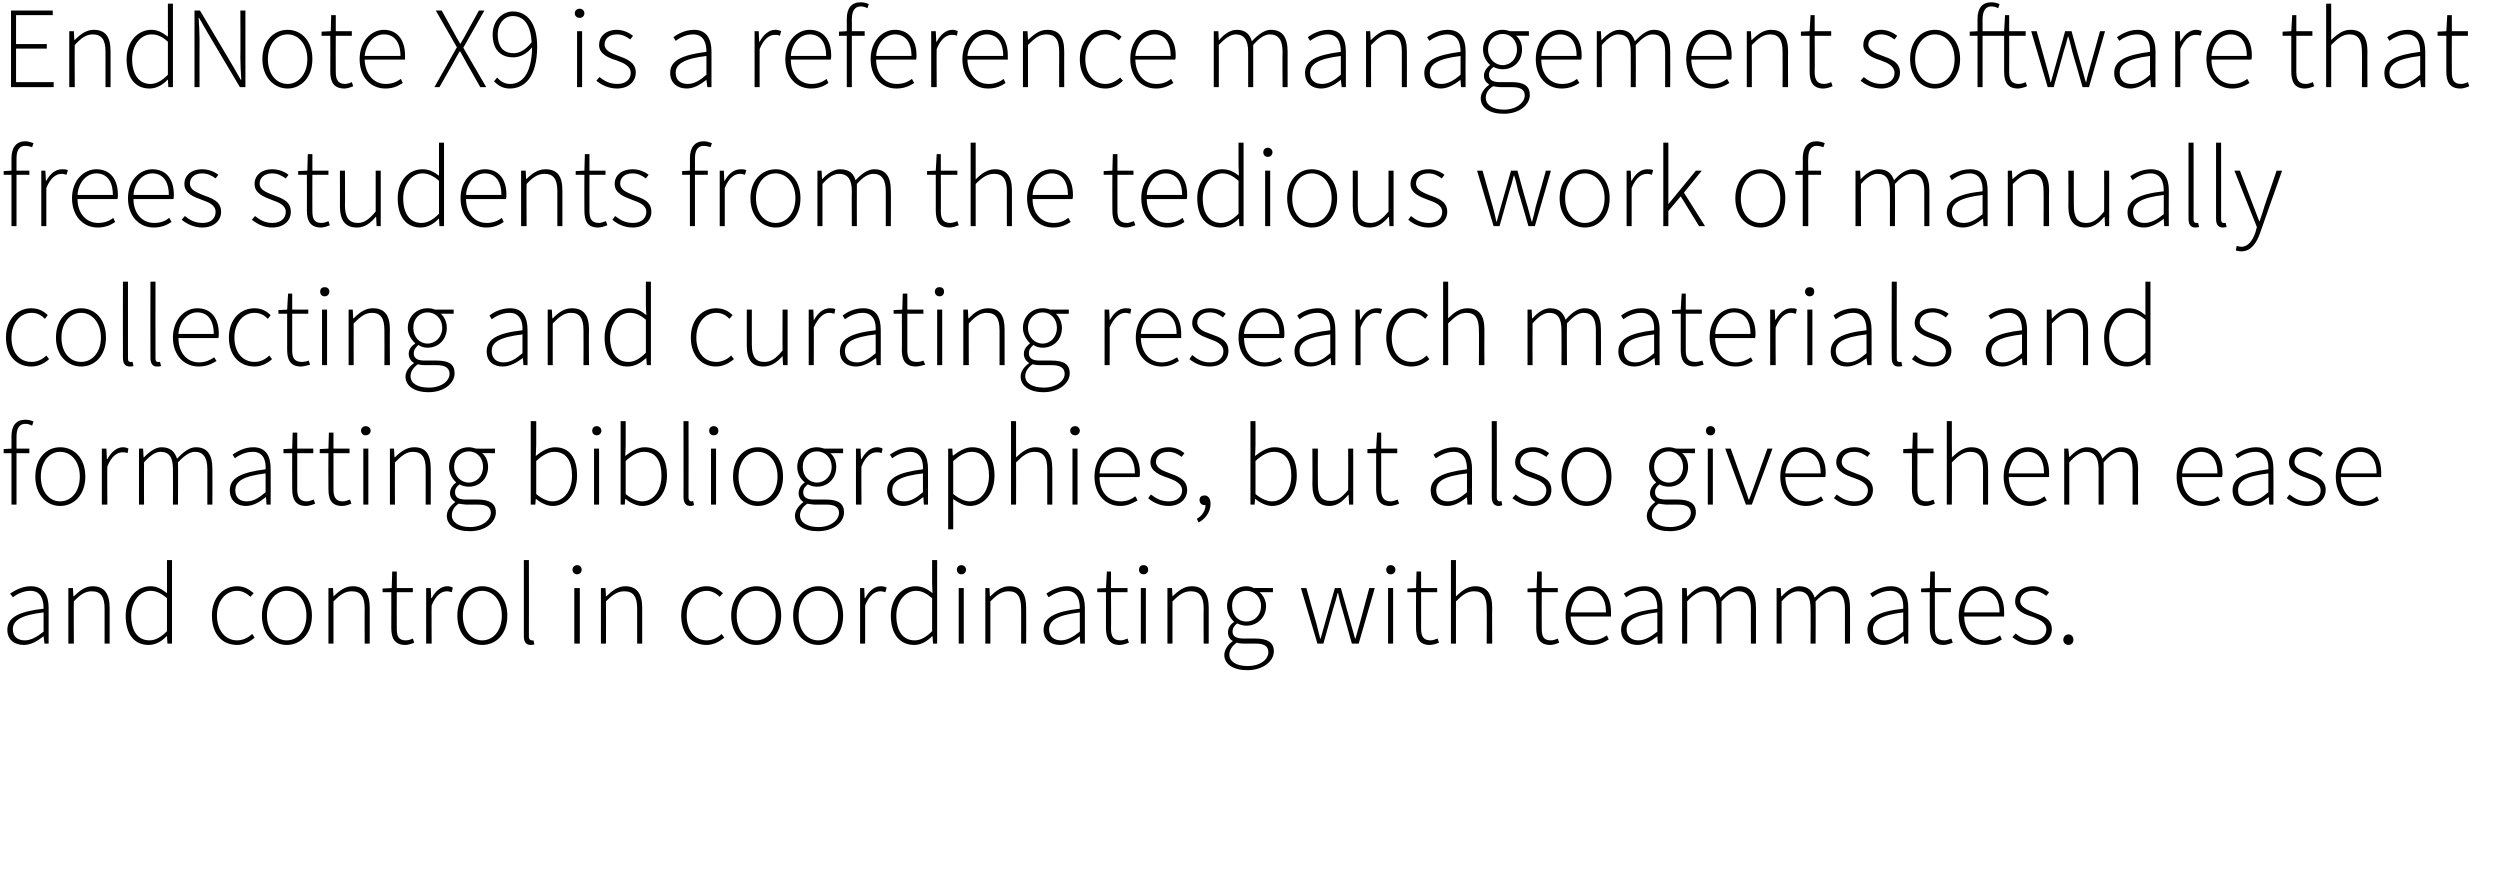 <?xml version="1.0" standalone="no"?><!DOCTYPE svg PUBLIC "-//W3C//DTD SVG 1.1//EN" "http://www.w3.org/Graphics/SVG/1.1/DTD/svg11.dtd"><svg xmlns="http://www.w3.org/2000/svg" version="1.1" width="545px" height="192.119px" viewBox="0 0 545 192.119">  <desc>EndNote X9 is a reference management software that frees students from the tedious work of manually collecting and cu...</desc>  <defs/>  <g id="Polygon52834">    <path d="M 9.5 132.7 C 9.5 130.8 9 128.8 6.6 128.8 C 5 128.8 3.6 129.6 2.8 130.2 C 2.8 130.2 2.2 129.4 2.2 129.4 C 3.1 128.8 4.8 127.8 6.7 127.8 C 9.6 127.8 10.6 129.9 10.6 132.5 C 10.59 132.52 10.6 140.3 10.6 140.3 L 9.7 140.3 L 9.5 138.7 C 9.5 138.7 9.48 138.72 9.5 138.7 C 8.2 139.7 6.8 140.6 5.2 140.6 C 3.3 140.6 1.6 139.6 1.6 137.3 C 1.6 134.6 4.1 133.3 9.5 132.7 Z M 5.4 139.6 C 6.7 139.6 8 138.9 9.5 137.7 C 9.5 137.7 9.5 133.5 9.5 133.5 C 4.5 134.1 2.8 135.3 2.8 137.2 C 2.8 138.9 4 139.6 5.4 139.6 Z M 14.9 128.2 L 15.9 128.2 L 16 130 C 16 130 16.08 130.02 16.1 130 C 17.3 128.8 18.6 127.8 20.2 127.8 C 22.7 127.8 23.9 129.4 23.9 132.5 C 23.91 132.5 23.9 140.3 23.9 140.3 L 22.8 140.3 C 22.8 140.3 22.8 132.65 22.8 132.7 C 22.8 130.1 22 128.9 20 128.9 C 18.6 128.9 17.5 129.6 16.1 131.1 C 16.05 131.13 16.1 140.3 16.1 140.3 L 14.9 140.3 L 14.9 128.2 Z M 32.8 127.8 C 34.2 127.8 35.2 128.4 36.4 129.3 C 36.42 129.34 36.4 127.1 36.4 127.1 L 36.4 122.1 L 37.5 122.1 L 37.5 140.3 L 36.5 140.3 L 36.4 138.7 C 36.4 138.7 36.35 138.72 36.3 138.7 C 35.4 139.7 34 140.6 32.4 140.6 C 29.3 140.6 27.4 138.3 27.4 134.2 C 27.4 130.3 29.9 127.8 32.8 127.8 Z M 32.6 139.6 C 33.9 139.6 35.1 138.9 36.4 137.6 C 36.4 137.6 36.4 130.4 36.4 130.4 C 35.1 129.3 34 128.8 32.8 128.8 C 30.4 128.8 28.6 131.2 28.6 134.2 C 28.6 137.5 30 139.6 32.6 139.6 Z M 51.7 127.8 C 53.4 127.8 54.4 128.6 55.3 129.3 C 55.3 129.3 54.6 130.1 54.6 130.1 C 53.8 129.4 52.9 128.8 51.7 128.8 C 49.2 128.8 47.3 131 47.3 134.2 C 47.3 137.4 49.1 139.6 51.7 139.6 C 53 139.6 54.1 139 55 138.2 C 55 138.2 55.5 139 55.5 139 C 54.5 139.9 53.2 140.6 51.7 140.6 C 48.5 140.6 46.2 138.3 46.2 134.2 C 46.2 130.2 48.7 127.8 51.7 127.8 Z M 62.5 127.8 C 65.4 127.8 68 130.2 68 134.2 C 68 138.3 65.4 140.6 62.5 140.6 C 59.6 140.6 57.1 138.3 57.1 134.2 C 57.1 130.2 59.6 127.8 62.5 127.8 Z M 62.5 139.6 C 65 139.6 66.8 137.4 66.8 134.2 C 66.8 131 65 128.8 62.5 128.8 C 60.1 128.8 58.2 131 58.2 134.2 C 58.2 137.4 60.1 139.6 62.5 139.6 Z M 71.6 128.2 L 72.6 128.2 L 72.7 130 C 72.7 130 72.74 130.02 72.7 130 C 74 128.8 75.2 127.8 76.9 127.8 C 79.4 127.8 80.6 129.4 80.6 132.5 C 80.58 132.5 80.6 140.3 80.6 140.3 L 79.5 140.3 C 79.5 140.3 79.47 132.65 79.5 132.7 C 79.5 130.1 78.7 128.9 76.7 128.9 C 75.2 128.9 74.2 129.6 72.7 131.1 C 72.72 131.13 72.7 140.3 72.7 140.3 L 71.6 140.3 L 71.6 128.2 Z M 85.3 129.1 L 83.4 129.1 L 83.4 128.3 L 85.4 128.2 L 85.5 124.6 L 86.5 124.6 L 86.5 128.2 L 90 128.2 L 90 129.1 L 86.5 129.1 C 86.5 129.1 86.47 137.02 86.5 137 C 86.5 138.6 86.8 139.6 88.5 139.6 C 89 139.6 89.6 139.4 90 139.2 C 90 139.2 90.3 140.1 90.3 140.1 C 89.6 140.4 88.9 140.6 88.4 140.6 C 86 140.6 85.3 139.1 85.3 136.9 C 85.33 136.92 85.3 129.1 85.3 129.1 Z M 92.9 128.2 L 93.9 128.2 L 94 130.4 C 94 130.4 94.08 130.4 94.1 130.4 C 94.9 128.9 96.1 127.8 97.5 127.8 C 98 127.8 98.3 127.9 98.7 128.1 C 98.7 128.1 98.5 129.1 98.5 129.1 C 98.1 129 97.8 128.9 97.4 128.9 C 96.3 128.9 95 129.7 94.1 132 C 94.05 132.02 94.1 140.3 94.1 140.3 L 92.9 140.3 L 92.9 128.2 Z M 105.1 127.8 C 108.1 127.8 110.6 130.2 110.6 134.2 C 110.6 138.3 108.1 140.6 105.1 140.6 C 102.2 140.6 99.7 138.3 99.7 134.2 C 99.7 130.2 102.2 127.8 105.1 127.8 Z M 105.1 139.6 C 107.6 139.6 109.4 137.4 109.4 134.2 C 109.4 131 107.6 128.8 105.1 128.8 C 102.7 128.8 100.9 131 100.9 134.2 C 100.9 137.4 102.7 139.6 105.1 139.6 Z M 114.2 122.1 L 115.3 122.1 C 115.3 122.1 115.33 138.82 115.3 138.8 C 115.3 139.3 115.6 139.6 115.9 139.6 C 116 139.6 116.1 139.6 116.3 139.6 C 116.3 139.6 116.5 140.5 116.5 140.5 C 116.3 140.5 116.1 140.6 115.7 140.6 C 114.7 140.6 114.2 140 114.2 138.7 C 114.22 138.67 114.2 122.1 114.2 122.1 Z M 124.8 124.2 C 124.8 123.6 125.3 123.2 125.8 123.2 C 126.4 123.2 126.8 123.6 126.8 124.2 C 126.8 124.8 126.4 125.2 125.8 125.2 C 125.3 125.2 124.8 124.8 124.8 124.2 Z M 125.2 128.2 L 126.4 128.2 L 126.4 140.3 L 125.2 140.3 L 125.2 128.2 Z M 131 128.2 L 132 128.2 L 132.1 130 C 132.1 130 132.17 130.02 132.2 130 C 133.4 128.8 134.7 127.8 136.3 127.8 C 138.8 127.8 140 129.4 140 132.5 C 140 132.5 140 140.3 140 140.3 L 138.9 140.3 C 138.9 140.3 138.89 132.65 138.9 132.7 C 138.9 130.1 138.1 128.9 136.1 128.9 C 134.7 128.9 133.6 129.6 132.1 131.1 C 132.14 131.13 132.1 140.3 132.1 140.3 L 131 140.3 L 131 128.2 Z M 154 127.8 C 155.7 127.8 156.8 128.6 157.6 129.3 C 157.6 129.3 156.9 130.1 156.9 130.1 C 156.2 129.4 155.2 128.8 154.1 128.8 C 151.6 128.8 149.7 131 149.7 134.2 C 149.7 137.4 151.4 139.6 154.1 139.6 C 155.3 139.6 156.5 139 157.3 138.2 C 157.3 138.2 157.9 139 157.9 139 C 156.8 139.9 155.5 140.6 154 140.6 C 150.9 140.6 148.5 138.3 148.5 134.2 C 148.5 130.2 151.1 127.8 154 127.8 Z M 164.9 127.8 C 167.8 127.8 170.3 130.2 170.3 134.2 C 170.3 138.3 167.8 140.6 164.9 140.6 C 161.9 140.6 159.4 138.3 159.4 134.2 C 159.4 130.2 161.9 127.8 164.9 127.8 Z M 164.9 139.6 C 167.3 139.6 169.1 137.4 169.1 134.2 C 169.1 131 167.3 128.8 164.9 128.8 C 162.4 128.8 160.6 131 160.6 134.2 C 160.6 137.4 162.4 139.6 164.9 139.6 Z M 178.4 127.8 C 181.3 127.8 183.8 130.2 183.8 134.2 C 183.8 138.3 181.3 140.6 178.4 140.6 C 175.5 140.6 172.9 138.3 172.9 134.2 C 172.9 130.2 175.5 127.8 178.4 127.8 Z M 178.4 139.6 C 180.8 139.6 182.7 137.4 182.7 134.2 C 182.7 131 180.8 128.8 178.4 128.8 C 175.9 128.8 174.1 131 174.1 134.2 C 174.1 137.4 175.9 139.6 178.4 139.6 Z M 187.5 128.2 L 188.4 128.2 L 188.5 130.4 C 188.5 130.4 188.61 130.4 188.6 130.4 C 189.4 128.9 190.6 127.8 192 127.8 C 192.5 127.8 192.9 127.9 193.3 128.1 C 193.3 128.1 193 129.1 193 129.1 C 192.6 129 192.4 128.9 191.9 128.9 C 190.8 128.9 189.5 129.7 188.6 132 C 188.58 132.02 188.6 140.3 188.6 140.3 L 187.5 140.3 L 187.5 128.2 Z M 199.6 127.8 C 201.1 127.8 202.1 128.4 203.3 129.3 C 203.27 129.34 203.2 127.1 203.2 127.1 L 203.2 122.1 L 204.3 122.1 L 204.3 140.3 L 203.4 140.3 L 203.3 138.7 C 203.3 138.7 203.19 138.72 203.2 138.7 C 202.2 139.7 200.9 140.6 199.3 140.6 C 196.2 140.6 194.2 138.3 194.2 134.2 C 194.2 130.3 196.7 127.8 199.6 127.8 Z M 199.4 139.6 C 200.7 139.6 201.9 138.9 203.2 137.6 C 203.2 137.6 203.2 130.4 203.2 130.4 C 201.9 129.3 200.9 128.8 199.7 128.8 C 197.3 128.8 195.4 131.2 195.4 134.2 C 195.4 137.5 196.8 139.6 199.4 139.6 Z M 208.6 124.2 C 208.6 123.6 209 123.2 209.6 123.2 C 210.1 123.2 210.6 123.6 210.6 124.2 C 210.6 124.8 210.1 125.2 209.6 125.2 C 209 125.2 208.6 124.8 208.6 124.2 Z M 209 128.2 L 210.1 128.2 L 210.1 140.3 L 209 140.3 L 209 128.2 Z M 214.8 128.2 L 215.7 128.2 L 215.8 130 C 215.8 130 215.91 130.02 215.9 130 C 217.1 128.8 218.4 127.8 220.1 127.8 C 222.6 127.8 223.7 129.4 223.7 132.5 C 223.74 132.5 223.7 140.3 223.7 140.3 L 222.6 140.3 C 222.6 140.3 222.63 132.65 222.6 132.7 C 222.6 130.1 221.8 128.9 219.9 128.9 C 218.4 128.9 217.4 129.6 215.9 131.1 C 215.88 131.13 215.9 140.3 215.9 140.3 L 214.8 140.3 L 214.8 128.2 Z M 235.4 132.7 C 235.4 130.8 234.9 128.8 232.5 128.8 C 230.9 128.8 229.5 129.6 228.6 130.2 C 228.6 130.2 228.1 129.4 228.1 129.4 C 229 128.8 230.7 127.8 232.6 127.8 C 235.5 127.8 236.5 129.9 236.5 132.5 C 236.48 132.52 236.5 140.3 236.5 140.3 L 235.5 140.3 L 235.4 138.7 C 235.4 138.7 235.37 138.72 235.4 138.7 C 234.1 139.7 232.7 140.6 231.1 140.6 C 229.2 140.6 227.5 139.6 227.5 137.3 C 227.5 134.6 230 133.3 235.4 132.7 Z M 231.3 139.6 C 232.6 139.6 233.9 138.9 235.4 137.7 C 235.4 137.7 235.4 133.5 235.4 133.5 C 230.4 134.1 228.7 135.3 228.7 137.2 C 228.7 138.9 229.9 139.6 231.3 139.6 Z M 241.1 129.1 L 239.2 129.1 L 239.2 128.3 L 241.1 128.2 L 241.3 124.6 L 242.2 124.6 L 242.2 128.2 L 245.8 128.2 L 245.8 129.1 L 242.2 129.1 C 242.2 129.1 242.25 137.02 242.2 137 C 242.2 138.6 242.6 139.6 244.3 139.6 C 244.7 139.6 245.4 139.4 245.8 139.2 C 245.8 139.2 246.1 140.1 246.1 140.1 C 245.4 140.4 244.6 140.6 244.1 140.6 C 241.8 140.6 241.1 139.1 241.1 136.9 C 241.11 136.92 241.1 129.1 241.1 129.1 Z M 248.3 124.2 C 248.3 123.6 248.7 123.2 249.3 123.2 C 249.9 123.2 250.3 123.6 250.3 124.2 C 250.3 124.8 249.9 125.2 249.3 125.2 C 248.7 125.2 248.3 124.8 248.3 124.2 Z M 248.7 128.2 L 249.8 128.2 L 249.8 140.3 L 248.7 140.3 L 248.7 128.2 Z M 254.5 128.2 L 255.5 128.2 L 255.6 130 C 255.6 130 255.64 130.02 255.6 130 C 256.9 128.8 258.1 127.8 259.8 127.8 C 262.3 127.8 263.5 129.4 263.5 132.5 C 263.48 132.5 263.5 140.3 263.5 140.3 L 262.4 140.3 C 262.4 140.3 262.36 132.65 262.4 132.7 C 262.4 130.1 261.6 128.9 259.6 128.9 C 258.1 128.9 257.1 129.6 255.6 131.1 C 255.62 131.13 255.6 140.3 255.6 140.3 L 254.5 140.3 L 254.5 128.2 Z M 272 145.2 C 274.8 145.2 276.5 143.7 276.5 142.2 C 276.5 140.8 275.5 140.3 273.7 140.3 C 273.7 140.3 271.1 140.3 271.1 140.3 C 270.9 140.3 270.2 140.3 269.6 140.1 C 268.5 140.9 268 141.8 268 142.7 C 268 144.2 269.5 145.2 272 145.2 Z M 268.7 139.8 C 268.7 139.8 268.7 139.7 268.7 139.7 C 268.1 139.4 267.7 138.7 267.7 137.8 C 267.7 136.7 268.5 135.9 269 135.6 C 269 135.6 269 135.5 269 135.5 C 268.2 134.8 267.5 133.6 267.5 132.1 C 267.5 129.6 269.4 127.8 271.7 127.8 C 272.4 127.8 273 128 273.3 128.2 C 273.33 128.15 277.5 128.2 277.5 128.2 L 277.5 129.1 C 277.5 129.1 274.62 129.09 274.6 129.1 C 275.4 129.8 276 130.9 276 132.1 C 276 134.6 274.1 136.4 271.7 136.4 C 271.1 136.4 270.3 136.2 269.7 135.9 C 269.2 136.3 268.7 136.8 268.7 137.7 C 268.7 138.5 269.2 139.2 271.1 139.2 C 271.1 139.2 273.7 139.2 273.7 139.2 C 276.4 139.2 277.7 140.1 277.7 142 C 277.7 144.1 275.4 146.1 271.9 146.1 C 268.9 146.1 266.9 144.8 266.9 142.8 C 266.9 141.7 267.6 140.6 268.7 139.8 Z M 274.9 132.1 C 274.9 130.1 273.5 128.8 271.7 128.8 C 270 128.8 268.6 130 268.6 132.1 C 268.6 134.2 270 135.5 271.7 135.5 C 273.4 135.5 274.9 134.2 274.9 132.1 Z M 283.6 128.2 L 284.8 128.2 C 284.8 128.2 286.96 136.01 287 136 C 287.3 137.1 287.5 138.2 287.8 139.2 C 287.8 139.2 287.9 139.2 287.9 139.2 C 288.2 138.2 288.5 137.1 288.8 136 C 288.78 136.01 291 128.2 291 128.2 L 292.3 128.2 C 292.3 128.2 294.52 136.01 294.5 136 C 294.8 137.1 295.1 138.2 295.4 139.2 C 295.4 139.2 295.5 139.2 295.5 139.2 C 295.8 138.2 296.1 137.1 296.4 136 C 296.39 136.01 298.5 128.2 298.5 128.2 L 299.7 128.2 L 296.2 140.3 L 294.7 140.3 C 294.7 140.3 292.6 132.75 292.6 132.8 C 292.2 131.6 292 130.5 291.7 129.3 C 291.7 129.3 291.6 129.3 291.6 129.3 C 291.3 130.5 291 131.6 290.6 132.8 C 290.6 132.8 288.5 140.3 288.5 140.3 L 287.2 140.3 L 283.6 128.2 Z M 302.2 124.2 C 302.2 123.6 302.6 123.2 303.2 123.2 C 303.7 123.2 304.2 123.6 304.2 124.2 C 304.2 124.8 303.7 125.2 303.2 125.2 C 302.6 125.2 302.2 124.8 302.2 124.2 Z M 302.6 128.2 L 303.7 128.2 L 303.7 140.3 L 302.6 140.3 L 302.6 128.2 Z M 308.7 129.1 L 306.8 129.1 L 306.8 128.3 L 308.7 128.2 L 308.8 124.6 L 309.8 124.6 L 309.8 128.2 L 313.3 128.2 L 313.3 129.1 L 309.8 129.1 C 309.8 129.1 309.81 137.02 309.8 137 C 309.8 138.6 310.2 139.6 311.9 139.6 C 312.3 139.6 312.9 139.4 313.4 139.2 C 313.4 139.2 313.7 140.1 313.7 140.1 C 313 140.4 312.2 140.6 311.7 140.6 C 309.4 140.6 308.7 139.1 308.7 136.9 C 308.67 136.92 308.7 129.1 308.7 129.1 Z M 316.3 122.1 L 317.4 122.1 L 317.4 127.4 C 317.4 127.4 317.39 130.05 317.4 130 C 318.7 128.8 319.9 127.8 321.6 127.8 C 324.1 127.8 325.3 129.4 325.3 132.5 C 325.25 132.5 325.3 140.3 325.3 140.3 L 324.1 140.3 C 324.1 140.3 324.14 132.65 324.1 132.7 C 324.1 130.1 323.3 128.9 321.4 128.9 C 319.9 128.9 318.9 129.6 317.4 131.1 C 317.39 131.13 317.4 140.3 317.4 140.3 L 316.3 140.3 L 316.3 122.1 Z M 334.9 129.1 L 333 129.1 L 333 128.3 L 335 128.2 L 335.1 124.6 L 336.1 124.6 L 336.1 128.2 L 339.6 128.2 L 339.6 129.1 L 336.1 129.1 C 336.1 129.1 336.07 137.02 336.1 137 C 336.1 138.6 336.4 139.6 338.1 139.6 C 338.6 139.6 339.2 139.4 339.6 139.2 C 339.6 139.2 339.9 140.1 339.9 140.1 C 339.2 140.4 338.5 140.6 338 140.6 C 335.6 140.6 334.9 139.1 334.9 136.9 C 334.93 136.92 334.9 129.1 334.9 129.1 Z M 346.6 127.8 C 349.4 127.8 351.2 129.9 351.2 133.5 C 351.2 133.8 351.2 134.1 351.2 134.4 C 351.2 134.4 342.4 134.4 342.4 134.4 C 342.5 137.4 344.3 139.6 347 139.6 C 348.3 139.6 349.3 139.2 350.3 138.5 C 350.3 138.5 350.7 139.4 350.7 139.4 C 349.7 140 348.7 140.6 346.9 140.6 C 343.8 140.6 341.3 138.2 341.3 134.2 C 341.3 130.3 343.9 127.8 346.6 127.8 Z M 350.1 133.5 C 350.1 130.4 348.8 128.8 346.6 128.8 C 344.5 128.8 342.7 130.6 342.4 133.5 C 342.4 133.5 350.1 133.5 350.1 133.5 Z M 361.3 132.7 C 361.3 130.8 360.8 128.8 358.4 128.8 C 356.8 128.8 355.4 129.6 354.5 130.2 C 354.5 130.2 354 129.4 354 129.4 C 354.9 128.8 356.6 127.8 358.5 127.8 C 361.4 127.8 362.4 129.9 362.4 132.5 C 362.38 132.52 362.4 140.3 362.4 140.3 L 361.4 140.3 L 361.3 138.7 C 361.3 138.7 361.27 138.72 361.3 138.7 C 360 139.7 358.6 140.6 357 140.6 C 355.1 140.6 353.4 139.6 353.4 137.3 C 353.4 134.6 355.9 133.3 361.3 132.7 Z M 357.2 139.6 C 358.5 139.6 359.8 138.9 361.3 137.7 C 361.3 137.7 361.3 133.5 361.3 133.5 C 356.3 134.1 354.6 135.3 354.6 137.2 C 354.6 138.9 355.8 139.6 357.2 139.6 Z M 366.7 128.2 L 367.7 128.2 L 367.8 130 C 367.8 130 367.87 130.02 367.9 130 C 369 128.8 370.3 127.8 371.7 127.8 C 373.6 127.8 374.6 128.8 375 130.3 C 376.4 128.8 377.8 127.8 379.2 127.8 C 381.6 127.8 382.8 129.4 382.8 132.5 C 382.81 132.5 382.8 140.3 382.8 140.3 L 381.7 140.3 C 381.7 140.3 381.67 132.65 381.7 132.7 C 381.7 130.1 380.8 128.9 379 128.9 C 377.8 128.9 376.7 129.6 375.3 131.1 C 375.32 131.13 375.3 140.3 375.3 140.3 L 374.2 140.3 C 374.2 140.3 374.21 132.65 374.2 132.7 C 374.2 130.1 373.4 128.9 371.5 128.9 C 370.4 128.9 369.2 129.6 367.8 131.1 C 367.84 131.13 367.8 140.3 367.8 140.3 L 366.7 140.3 L 366.7 128.2 Z M 387.3 128.2 L 388.2 128.2 L 388.3 130 C 388.3 130 388.39 130.02 388.4 130 C 389.5 128.8 390.9 127.8 392.2 127.8 C 394.2 127.8 395.1 128.8 395.6 130.3 C 397 128.8 398.3 127.8 399.7 127.8 C 402.1 127.8 403.3 129.4 403.3 132.5 C 403.33 132.5 403.3 140.3 403.3 140.3 L 402.2 140.3 C 402.2 140.3 402.19 132.65 402.2 132.7 C 402.2 130.1 401.3 128.9 399.5 128.9 C 398.4 128.9 397.2 129.6 395.8 131.1 C 395.85 131.13 395.8 140.3 395.8 140.3 L 394.7 140.3 C 394.7 140.3 394.74 132.65 394.7 132.7 C 394.7 130.1 393.9 128.9 392 128.9 C 390.9 128.9 389.7 129.6 388.4 131.1 C 388.37 131.13 388.4 140.3 388.4 140.3 L 387.3 140.3 L 387.3 128.2 Z M 414.9 132.7 C 415 130.8 414.5 128.8 412.1 128.8 C 410.4 128.8 409 129.6 408.2 130.2 C 408.2 130.2 407.7 129.4 407.7 129.4 C 408.6 128.8 410.2 127.8 412.2 127.8 C 415.1 127.8 416 129.9 416 132.5 C 416.04 132.52 416 140.3 416 140.3 L 415.1 140.3 L 415 138.7 C 415 138.7 414.93 138.72 414.9 138.7 C 413.7 139.7 412.2 140.6 410.6 140.6 C 408.7 140.6 407.1 139.6 407.1 137.3 C 407.1 134.6 409.5 133.3 414.9 132.7 Z M 410.8 139.6 C 412.2 139.6 413.4 138.9 414.9 137.7 C 414.9 137.7 414.9 133.5 414.9 133.5 C 410 134.1 408.3 135.3 408.3 137.2 C 408.3 138.9 409.4 139.6 410.8 139.6 Z M 420.7 129.1 L 418.8 129.1 L 418.8 128.3 L 420.7 128.2 L 420.8 124.6 L 421.8 124.6 L 421.8 128.2 L 425.3 128.2 L 425.3 129.1 L 421.8 129.1 C 421.8 129.1 421.81 137.02 421.8 137 C 421.8 138.6 422.2 139.6 423.9 139.6 C 424.3 139.6 424.9 139.4 425.4 139.2 C 425.4 139.2 425.7 140.1 425.7 140.1 C 425 140.4 424.2 140.6 423.7 140.6 C 421.4 140.6 420.7 139.1 420.7 136.9 C 420.67 136.92 420.7 129.1 420.7 129.1 Z M 432.3 127.8 C 435.2 127.8 436.9 129.9 436.9 133.5 C 436.9 133.8 436.9 134.1 436.9 134.4 C 436.9 134.4 428.2 134.4 428.2 134.4 C 428.2 137.4 430 139.6 432.7 139.6 C 434 139.6 435.1 139.2 436 138.5 C 436 138.5 436.4 139.4 436.4 139.4 C 435.5 140 434.4 140.6 432.6 140.6 C 429.5 140.6 427 138.2 427 134.2 C 427 130.3 429.6 127.8 432.3 127.8 Z M 435.9 133.5 C 435.9 130.4 434.5 128.8 432.3 128.8 C 430.2 128.8 428.4 130.6 428.2 133.5 C 428.2 133.5 435.9 133.5 435.9 133.5 Z M 439.4 138.1 C 440.4 138.9 441.5 139.6 443.2 139.6 C 445.1 139.6 446.1 138.5 446.1 137.2 C 446.1 135.7 444.6 135.1 443.2 134.5 C 441.3 133.9 439.3 133.2 439.3 131.1 C 439.3 129.3 440.7 127.8 443.2 127.8 C 444.5 127.8 445.8 128.4 446.7 129.1 C 446.7 129.1 446.1 129.9 446.1 129.9 C 445.3 129.3 444.4 128.8 443.2 128.8 C 441.3 128.8 440.4 129.9 440.4 131 C 440.4 132.3 441.9 132.9 443.3 133.5 C 445.2 134.2 447.3 134.8 447.3 137.2 C 447.3 139 445.8 140.6 443.2 140.6 C 441.4 140.6 439.8 139.8 438.7 138.9 C 438.7 138.9 439.4 138.1 439.4 138.1 Z M 450.9 138.3 C 451.5 138.3 452 138.7 452 139.5 C 452 140.2 451.5 140.6 450.9 140.6 C 450.4 140.6 449.8 140.2 449.8 139.5 C 449.8 138.7 450.4 138.3 450.9 138.3 Z " stroke="none" fill="#000"/>  </g>  <g id="Polygon52833">    <path d="M 7 92.8 C 6.5 92.5 6 92.4 5.5 92.4 C 4.2 92.4 3.6 93.4 3.6 95.2 C 3.61 95.19 3.6 97.8 3.6 97.8 L 6.4 97.8 L 6.4 98.8 L 3.6 98.8 L 3.6 110 L 2.5 110 L 2.5 98.8 L 0.8 98.8 L 0.8 97.9 L 2.5 97.8 C 2.5 97.8 2.5 95.12 2.5 95.1 C 2.5 92.7 3.6 91.5 5.5 91.5 C 6.1 91.5 6.7 91.6 7.3 91.9 C 7.3 91.9 7 92.8 7 92.8 Z M 13.1 97.5 C 16.1 97.5 18.6 99.8 18.6 103.9 C 18.6 107.9 16.1 110.3 13.1 110.3 C 10.2 110.3 7.7 107.9 7.7 103.9 C 7.7 99.8 10.2 97.5 13.1 97.5 Z M 13.1 109.3 C 15.6 109.3 17.4 107.1 17.4 103.9 C 17.4 100.7 15.6 98.5 13.1 98.5 C 10.7 98.5 8.9 100.7 8.9 103.9 C 8.9 107.1 10.7 109.3 13.1 109.3 Z M 22.2 97.8 L 23.2 97.8 L 23.3 100.1 C 23.3 100.1 23.38 100.07 23.4 100.1 C 24.2 98.6 25.4 97.5 26.8 97.5 C 27.3 97.5 27.6 97.6 28 97.8 C 28 97.8 27.8 98.8 27.8 98.8 C 27.4 98.6 27.1 98.6 26.7 98.6 C 25.6 98.6 24.3 99.4 23.4 101.7 C 23.35 101.69 23.4 110 23.4 110 L 22.2 110 L 22.2 97.8 Z M 30.3 97.8 L 31.2 97.8 L 31.3 99.7 C 31.3 99.7 31.39 99.69 31.4 99.7 C 32.5 98.5 33.9 97.5 35.2 97.5 C 37.2 97.5 38.1 98.5 38.6 100 C 40 98.5 41.3 97.5 42.7 97.5 C 45.1 97.5 46.3 99 46.3 102.2 C 46.33 102.17 46.3 110 46.3 110 L 45.2 110 C 45.2 110 45.19 102.32 45.2 102.3 C 45.2 99.7 44.3 98.5 42.5 98.5 C 41.4 98.5 40.2 99.3 38.8 100.8 C 38.85 100.8 38.8 110 38.8 110 L 37.7 110 C 37.7 110 37.74 102.32 37.7 102.3 C 37.7 99.7 36.9 98.5 35 98.5 C 33.9 98.5 32.7 99.3 31.4 100.8 C 31.37 100.8 31.4 110 31.4 110 L 30.3 110 L 30.3 97.8 Z M 57.9 102.3 C 58 100.5 57.5 98.5 55.1 98.5 C 53.4 98.5 52 99.3 51.2 99.9 C 51.2 99.9 50.7 99.1 50.7 99.1 C 51.6 98.5 53.2 97.5 55.2 97.5 C 58.1 97.5 59 99.6 59 102.2 C 59.04 102.19 59 110 59 110 L 58.1 110 L 58 108.4 C 58 108.4 57.93 108.39 57.9 108.4 C 56.7 109.4 55.2 110.3 53.6 110.3 C 51.7 110.3 50.1 109.2 50.1 106.9 C 50.1 104.2 52.5 103 57.9 102.3 Z M 53.8 109.3 C 55.2 109.3 56.4 108.6 57.9 107.3 C 57.9 107.3 57.9 103.2 57.9 103.2 C 53 103.8 51.3 104.9 51.3 106.9 C 51.3 108.6 52.4 109.3 53.8 109.3 Z M 63.7 98.8 L 61.8 98.8 L 61.8 97.9 L 63.7 97.8 L 63.8 94.3 L 64.8 94.3 L 64.8 97.8 L 68.3 97.8 L 68.3 98.8 L 64.8 98.8 C 64.8 98.8 64.81 106.69 64.8 106.7 C 64.8 108.2 65.2 109.3 66.9 109.3 C 67.3 109.3 67.9 109.1 68.4 108.9 C 68.4 108.9 68.7 109.8 68.7 109.8 C 68 110.1 67.2 110.3 66.7 110.3 C 64.4 110.3 63.7 108.8 63.7 106.6 C 63.67 106.59 63.7 98.8 63.7 98.8 Z M 71.6 98.8 L 69.7 98.8 L 69.7 97.9 L 71.6 97.8 L 71.7 94.3 L 72.7 94.3 L 72.7 97.8 L 76.2 97.8 L 76.2 98.8 L 72.7 98.8 C 72.7 98.8 72.69 106.69 72.7 106.7 C 72.7 108.2 73.1 109.3 74.7 109.3 C 75.2 109.3 75.8 109.1 76.3 108.9 C 76.3 108.9 76.6 109.8 76.6 109.8 C 75.9 110.1 75.1 110.3 74.6 110.3 C 72.2 110.3 71.6 108.8 71.6 106.6 C 71.56 106.59 71.6 98.8 71.6 98.8 Z M 78.7 93.9 C 78.7 93.3 79.2 92.9 79.7 92.9 C 80.3 92.9 80.8 93.3 80.8 93.9 C 80.8 94.5 80.3 94.9 79.7 94.9 C 79.2 94.9 78.7 94.5 78.7 93.9 Z M 79.2 97.8 L 80.3 97.8 L 80.3 110 L 79.2 110 L 79.2 97.8 Z M 85 97.8 L 85.9 97.8 L 86 99.7 C 86 99.7 86.09 99.69 86.1 99.7 C 87.3 98.5 88.6 97.5 90.3 97.5 C 92.8 97.5 93.9 99 93.9 102.2 C 93.93 102.17 93.9 110 93.9 110 L 92.8 110 C 92.8 110 92.81 102.32 92.8 102.3 C 92.8 99.7 92 98.5 90 98.5 C 88.6 98.5 87.6 99.3 86.1 100.8 C 86.06 100.8 86.1 110 86.1 110 L 85 110 L 85 97.8 Z M 102.5 114.9 C 105.2 114.9 107 113.3 107 111.8 C 107 110.5 106 110 104.2 110 C 104.2 110 101.6 110 101.6 110 C 101.3 110 100.7 109.9 100 109.8 C 98.9 110.5 98.5 111.5 98.5 112.3 C 98.5 113.8 99.9 114.9 102.5 114.9 Z M 99.2 109.5 C 99.2 109.5 99.2 109.4 99.2 109.4 C 98.6 109 98.1 108.4 98.1 107.5 C 98.1 106.4 98.9 105.6 99.4 105.2 C 99.4 105.2 99.4 105.1 99.4 105.1 C 98.7 104.5 97.9 103.3 97.9 101.8 C 97.9 99.3 99.8 97.5 102.2 97.5 C 102.8 97.5 103.4 97.7 103.8 97.8 C 103.78 97.82 107.9 97.8 107.9 97.8 L 107.9 98.8 C 107.9 98.8 105.07 98.76 105.1 98.8 C 105.9 99.4 106.4 100.5 106.4 101.8 C 106.4 104.3 104.6 106.1 102.2 106.1 C 101.5 106.1 100.7 105.9 100.2 105.6 C 99.6 106 99.2 106.5 99.2 107.3 C 99.2 108.2 99.7 108.9 101.5 108.9 C 101.5 108.9 104.1 108.9 104.1 108.9 C 106.8 108.9 108.1 109.8 108.1 111.7 C 108.1 113.8 105.9 115.8 102.4 115.8 C 99.3 115.8 97.4 114.5 97.4 112.4 C 97.4 111.4 98.1 110.3 99.2 109.5 Z M 105.3 101.8 C 105.3 99.7 103.9 98.4 102.2 98.4 C 100.5 98.4 99 99.7 99 101.8 C 99 103.8 100.5 105.2 102.2 105.2 C 103.9 105.2 105.3 103.8 105.3 101.8 Z M 115.7 91.8 L 116.9 91.8 L 116.9 97 C 116.9 97 116.8 99.41 116.8 99.4 C 118 98.4 119.5 97.5 121 97.5 C 124.2 97.5 125.8 99.9 125.8 103.7 C 125.8 107.8 123.3 110.3 120.5 110.3 C 119.3 110.3 118 109.7 116.9 108.8 C 116.85 108.82 116.8 108.8 116.8 108.8 L 116.7 110 L 115.7 110 L 115.7 91.8 Z M 120.4 109.3 C 122.9 109.3 124.7 107 124.7 103.7 C 124.7 100.7 123.6 98.5 120.8 98.5 C 119.6 98.5 118.3 99.2 116.9 100.5 C 116.9 100.5 116.9 107.7 116.9 107.7 C 118.2 108.8 119.5 109.3 120.4 109.3 Z M 129.1 93.9 C 129.1 93.3 129.5 92.9 130.1 92.9 C 130.6 92.9 131.1 93.3 131.1 93.9 C 131.1 94.5 130.6 94.9 130.1 94.9 C 129.5 94.9 129.1 94.5 129.1 93.9 Z M 129.5 97.8 L 130.6 97.8 L 130.6 110 L 129.5 110 L 129.5 97.8 Z M 135.3 91.8 L 136.4 91.8 L 136.4 97 C 136.4 97 136.34 99.41 136.3 99.4 C 137.6 98.4 139 97.5 140.5 97.5 C 143.8 97.5 145.4 99.9 145.4 103.7 C 145.4 107.8 142.9 110.3 140 110.3 C 138.9 110.3 137.5 109.7 136.4 108.8 C 136.39 108.82 136.3 108.8 136.3 108.8 L 136.2 110 L 135.3 110 L 135.3 91.8 Z M 140 109.3 C 142.4 109.3 144.2 107 144.2 103.7 C 144.2 100.7 143.1 98.5 140.4 98.5 C 139.1 98.5 137.8 99.2 136.4 100.5 C 136.4 100.5 136.4 107.7 136.4 107.7 C 137.7 108.8 139 109.3 140 109.3 Z M 149 91.8 L 150.1 91.8 C 150.1 91.8 150.14 108.49 150.1 108.5 C 150.1 109 150.4 109.3 150.7 109.3 C 150.8 109.3 150.9 109.3 151.1 109.2 C 151.1 109.2 151.3 110.1 151.3 110.1 C 151.1 110.2 150.9 110.3 150.5 110.3 C 149.5 110.3 149 109.6 149 108.3 C 149.03 108.34 149 91.8 149 91.8 Z M 154.6 93.9 C 154.6 93.3 155 92.9 155.6 92.9 C 156.2 92.9 156.6 93.3 156.6 93.9 C 156.6 94.5 156.2 94.9 155.6 94.9 C 155 94.9 154.6 94.5 154.6 93.9 Z M 155 97.8 L 156.1 97.8 L 156.1 110 L 155 110 L 155 97.8 Z M 165.2 97.5 C 168.2 97.5 170.7 99.8 170.7 103.9 C 170.7 107.9 168.2 110.3 165.2 110.3 C 162.3 110.3 159.8 107.9 159.8 103.9 C 159.8 99.8 162.3 97.5 165.2 97.5 Z M 165.2 109.3 C 167.7 109.3 169.5 107.1 169.5 103.9 C 169.5 100.7 167.7 98.5 165.2 98.5 C 162.8 98.5 161 100.7 161 103.9 C 161 107.1 162.8 109.3 165.2 109.3 Z M 178.4 114.9 C 181.2 114.9 182.9 113.3 182.9 111.8 C 182.9 110.5 181.9 110 180.1 110 C 180.1 110 177.5 110 177.5 110 C 177.2 110 176.6 109.9 176 109.8 C 174.9 110.5 174.4 111.5 174.4 112.3 C 174.4 113.8 175.8 114.9 178.4 114.9 Z M 175.1 109.5 C 175.1 109.5 175.1 109.4 175.1 109.4 C 174.5 109 174.1 108.4 174.1 107.5 C 174.1 106.4 174.8 105.6 175.4 105.2 C 175.4 105.2 175.4 105.1 175.4 105.1 C 174.6 104.5 173.8 103.3 173.8 101.8 C 173.8 99.3 175.7 97.5 178.1 97.5 C 178.8 97.5 179.3 97.7 179.7 97.8 C 179.71 97.82 183.8 97.8 183.8 97.8 L 183.8 98.8 C 183.8 98.8 181 98.76 181 98.8 C 181.8 99.4 182.3 100.5 182.3 101.8 C 182.3 104.3 180.5 106.1 178.1 106.1 C 177.4 106.1 176.7 105.9 176.1 105.6 C 175.6 106 175.1 106.5 175.1 107.3 C 175.1 108.2 175.6 108.9 177.4 108.9 C 177.4 108.9 180 108.9 180 108.9 C 182.8 108.9 184 109.8 184 111.7 C 184 113.8 181.8 115.8 178.3 115.8 C 175.2 115.8 173.3 114.5 173.3 112.4 C 173.3 111.4 174 110.3 175.1 109.5 Z M 181.3 101.8 C 181.3 99.7 179.8 98.4 178.1 98.4 C 176.4 98.4 175 99.7 175 101.8 C 175 103.8 176.4 105.2 178.1 105.2 C 179.8 105.2 181.3 103.8 181.3 101.8 Z M 186.6 97.8 L 187.6 97.8 L 187.7 100.1 C 187.7 100.1 187.78 100.07 187.8 100.1 C 188.6 98.6 189.8 97.5 191.2 97.5 C 191.7 97.5 192 97.6 192.4 97.8 C 192.4 97.8 192.2 98.8 192.2 98.8 C 191.8 98.6 191.5 98.6 191.1 98.6 C 190 98.6 188.7 99.4 187.8 101.7 C 187.75 101.69 187.8 110 187.8 110 L 186.6 110 L 186.6 97.8 Z M 201.2 102.3 C 201.3 100.5 200.7 98.5 198.4 98.5 C 196.7 98.5 195.3 99.3 194.5 99.9 C 194.5 99.9 194 99.1 194 99.1 C 194.9 98.5 196.5 97.5 198.5 97.5 C 201.4 97.5 202.3 99.6 202.3 102.2 C 202.33 102.19 202.3 110 202.3 110 L 201.4 110 L 201.3 108.4 C 201.3 108.4 201.22 108.39 201.2 108.4 C 200 109.4 198.5 110.3 196.9 110.3 C 195 110.3 193.4 109.2 193.4 106.9 C 193.4 104.2 195.8 103 201.2 102.3 Z M 197.1 109.3 C 198.5 109.3 199.7 108.6 201.2 107.3 C 201.2 107.3 201.2 103.2 201.2 103.2 C 196.2 103.8 194.5 104.9 194.5 106.9 C 194.5 108.6 195.7 109.3 197.1 109.3 Z M 207.8 111 L 207.8 115.4 L 206.7 115.4 L 206.7 97.8 L 207.6 97.8 L 207.7 99.3 C 207.7 99.3 207.82 99.34 207.8 99.3 C 209 98.4 210.4 97.5 211.9 97.5 C 215.2 97.5 216.8 99.9 216.8 103.7 C 216.8 107.8 214.3 110.3 211.4 110.3 C 210.3 110.3 209.1 109.7 207.8 108.8 C 207.79 108.76 207.8 111 207.8 111 Z M 211.4 109.3 C 213.8 109.3 215.6 107 215.6 103.7 C 215.6 100.7 214.5 98.5 211.8 98.5 C 210.5 98.5 209.3 99.2 207.8 100.5 C 207.8 100.5 207.8 107.7 207.8 107.7 C 209.2 108.8 210.4 109.3 211.4 109.3 Z M 220.4 91.8 L 221.5 91.8 L 221.5 97 C 221.5 97 221.54 99.72 221.5 99.7 C 222.8 98.5 224.1 97.5 225.7 97.5 C 228.2 97.5 229.4 99 229.4 102.2 C 229.41 102.17 229.4 110 229.4 110 L 228.3 110 C 228.3 110 228.29 102.32 228.3 102.3 C 228.3 99.7 227.5 98.5 225.5 98.5 C 224.1 98.5 223 99.3 221.5 100.8 C 221.54 100.8 221.5 110 221.5 110 L 220.4 110 L 220.4 91.8 Z M 233.3 93.9 C 233.3 93.3 233.8 92.9 234.4 92.9 C 234.9 92.9 235.4 93.3 235.4 93.9 C 235.4 94.5 234.9 94.9 234.4 94.9 C 233.8 94.9 233.3 94.5 233.3 93.9 Z M 233.8 97.8 L 234.9 97.8 L 234.9 110 L 233.8 110 L 233.8 97.8 Z M 243.8 97.5 C 246.7 97.5 248.5 99.6 248.5 103.1 C 248.5 103.4 248.5 103.7 248.4 104 C 248.4 104 239.7 104 239.7 104 C 239.7 107.1 241.5 109.3 244.3 109.3 C 245.6 109.3 246.6 108.9 247.5 108.2 C 247.5 108.2 248 109.1 248 109.1 C 247 109.6 245.9 110.3 244.2 110.3 C 241.1 110.3 238.6 107.9 238.6 103.9 C 238.6 99.9 241.1 97.5 243.8 97.5 Z M 247.4 103.2 C 247.4 100.1 246 98.5 243.9 98.5 C 241.8 98.5 239.9 100.3 239.7 103.2 C 239.7 103.2 247.4 103.2 247.4 103.2 Z M 250.9 107.8 C 252 108.6 253 109.3 254.8 109.3 C 256.7 109.3 257.7 108.2 257.7 106.9 C 257.7 105.4 256.1 104.7 254.7 104.2 C 252.9 103.6 250.8 102.8 250.8 100.8 C 250.8 99 252.2 97.5 254.8 97.5 C 256 97.5 257.3 98 258.2 98.8 C 258.2 98.8 257.6 99.6 257.6 99.6 C 256.8 99 255.9 98.5 254.7 98.5 C 252.8 98.5 252 99.6 252 100.7 C 252 102 253.4 102.6 254.8 103.1 C 256.7 103.8 258.8 104.5 258.8 106.8 C 258.8 108.7 257.3 110.3 254.7 110.3 C 252.9 110.3 251.3 109.5 250.3 108.6 C 250.3 108.6 250.9 107.8 250.9 107.8 Z M 260.9 113.1 C 262 112.5 262.8 111.4 262.8 110.1 C 262.7 110.1 262.6 110.1 262.5 110.1 C 262 110.1 261.5 109.7 261.5 109 C 261.5 108.3 262 108 262.6 108 C 263.3 108 263.9 108.6 263.9 109.8 C 263.9 111.6 262.8 113.1 261.3 113.9 C 261.3 113.9 260.9 113.1 260.9 113.1 Z M 272.6 91.8 L 273.7 91.8 L 273.7 97 C 273.7 97 273.64 99.41 273.6 99.4 C 274.9 98.4 276.3 97.5 277.8 97.5 C 281.1 97.5 282.7 99.9 282.7 103.7 C 282.7 107.8 280.2 110.3 277.3 110.3 C 276.2 110.3 274.8 109.7 273.7 108.8 C 273.69 108.82 273.6 108.8 273.6 108.8 L 273.5 110 L 272.6 110 L 272.6 91.8 Z M 277.3 109.3 C 279.7 109.3 281.5 107 281.5 103.7 C 281.5 100.7 280.4 98.5 277.7 98.5 C 276.4 98.5 275.1 99.2 273.7 100.5 C 273.7 100.5 273.7 107.7 273.7 107.7 C 275 108.8 276.3 109.3 277.3 109.3 Z M 286.1 97.8 L 287.3 97.8 C 287.3 97.8 287.26 105.45 287.3 105.5 C 287.3 108 288.1 109.2 290 109.2 C 291.5 109.2 292.5 108.5 293.9 106.8 C 293.93 106.77 293.9 97.8 293.9 97.8 L 295 97.8 L 295 110 L 294.1 110 L 294 107.9 C 294 107.9 293.93 107.93 293.9 107.9 C 292.7 109.3 291.5 110.3 289.8 110.3 C 287.3 110.3 286.1 108.7 286.1 105.6 C 286.15 105.61 286.1 97.8 286.1 97.8 Z M 300 98.8 L 298.1 98.8 L 298.1 97.9 L 300 97.8 L 300.2 94.3 L 301.1 94.3 L 301.1 97.8 L 304.6 97.8 L 304.6 98.8 L 301.1 98.8 C 301.1 98.8 301.11 106.69 301.1 106.7 C 301.1 108.2 301.5 109.3 303.2 109.3 C 303.6 109.3 304.2 109.1 304.7 108.9 C 304.7 108.9 305 109.8 305 109.8 C 304.3 110.1 303.5 110.3 303 110.3 C 300.7 110.3 300 108.8 300 106.6 C 299.98 106.59 300 98.8 300 98.8 Z M 319.8 102.3 C 319.8 100.5 319.3 98.5 316.9 98.5 C 315.3 98.5 313.9 99.3 313 99.9 C 313 99.9 312.5 99.1 312.5 99.1 C 313.4 98.5 315.1 97.5 317 97.5 C 319.9 97.5 320.9 99.6 320.9 102.2 C 320.88 102.19 320.9 110 320.9 110 L 319.9 110 L 319.8 108.4 C 319.8 108.4 319.77 108.39 319.8 108.4 C 318.5 109.4 317.1 110.3 315.5 110.3 C 313.5 110.3 311.9 109.2 311.9 106.9 C 311.9 104.2 314.4 103 319.8 102.3 Z M 315.6 109.3 C 317 109.3 318.3 108.6 319.8 107.3 C 319.8 107.3 319.8 103.2 319.8 103.2 C 314.8 103.8 313.1 104.9 313.1 106.9 C 313.1 108.6 314.3 109.3 315.6 109.3 Z M 325.2 91.8 L 326.3 91.8 C 326.3 91.8 326.34 108.49 326.3 108.5 C 326.3 109 326.6 109.3 326.9 109.3 C 327 109.3 327.1 109.3 327.3 109.2 C 327.3 109.2 327.5 110.1 327.5 110.1 C 327.3 110.2 327.1 110.3 326.7 110.3 C 325.7 110.3 325.2 109.6 325.2 108.3 C 325.23 108.34 325.2 91.8 325.2 91.8 Z M 330.4 107.8 C 331.4 108.6 332.5 109.3 334.2 109.3 C 336.1 109.3 337.1 108.2 337.1 106.9 C 337.1 105.4 335.5 104.7 334.1 104.2 C 332.3 103.6 330.3 102.8 330.3 100.8 C 330.3 99 331.7 97.5 334.2 97.5 C 335.5 97.5 336.8 98 337.7 98.8 C 337.7 98.8 337.1 99.6 337.1 99.6 C 336.2 99 335.4 98.5 334.1 98.5 C 332.3 98.5 331.4 99.6 331.4 100.7 C 331.4 102 332.8 102.6 334.3 103.1 C 336.2 103.8 338.2 104.5 338.2 106.8 C 338.2 108.7 336.8 110.3 334.1 110.3 C 332.4 110.3 330.8 109.5 329.7 108.6 C 329.7 108.6 330.4 107.8 330.4 107.8 Z M 345.9 97.5 C 348.8 97.5 351.3 99.8 351.3 103.9 C 351.3 107.9 348.8 110.3 345.9 110.3 C 343 110.3 340.4 107.9 340.4 103.9 C 340.4 99.8 343 97.5 345.9 97.5 Z M 345.9 109.3 C 348.3 109.3 350.2 107.1 350.2 103.9 C 350.2 100.7 348.3 98.5 345.9 98.5 C 343.4 98.5 341.6 100.7 341.6 103.9 C 341.6 107.1 343.4 109.3 345.9 109.3 Z M 364.1 114.9 C 366.8 114.9 368.6 113.3 368.6 111.8 C 368.6 110.5 367.6 110 365.8 110 C 365.8 110 363.2 110 363.2 110 C 362.9 110 362.3 109.9 361.6 109.8 C 360.5 110.5 360.1 111.5 360.1 112.3 C 360.1 113.8 361.5 114.9 364.1 114.9 Z M 360.8 109.5 C 360.8 109.5 360.8 109.4 360.8 109.4 C 360.2 109 359.7 108.4 359.7 107.5 C 359.7 106.4 360.5 105.6 361 105.2 C 361 105.2 361 105.1 361 105.1 C 360.3 104.5 359.5 103.3 359.5 101.8 C 359.5 99.3 361.4 97.5 363.8 97.5 C 364.5 97.5 365 97.7 365.4 97.8 C 365.39 97.82 369.5 97.8 369.5 97.8 L 369.5 98.8 C 369.5 98.8 366.68 98.76 366.7 98.8 C 367.5 99.4 368 100.5 368 101.8 C 368 104.3 366.2 106.1 363.8 106.1 C 363.1 106.1 362.3 105.9 361.8 105.6 C 361.2 106 360.8 106.5 360.8 107.3 C 360.8 108.2 361.3 108.9 363.1 108.9 C 363.1 108.9 365.7 108.9 365.7 108.9 C 368.4 108.9 369.7 109.8 369.7 111.7 C 369.7 113.8 367.5 115.8 364 115.8 C 360.9 115.8 359 114.5 359 112.4 C 359 111.4 359.7 110.3 360.8 109.5 Z M 366.9 101.8 C 366.9 99.7 365.5 98.4 363.8 98.4 C 362.1 98.4 360.6 99.7 360.6 101.8 C 360.6 103.8 362.1 105.2 363.8 105.2 C 365.5 105.2 366.9 103.8 366.9 101.8 Z M 371.9 93.9 C 371.9 93.3 372.3 92.9 372.9 92.9 C 373.5 92.9 373.9 93.3 373.9 93.9 C 373.9 94.5 373.5 94.9 372.9 94.9 C 372.3 94.9 371.9 94.5 371.9 93.9 Z M 372.3 97.8 L 373.4 97.8 L 373.4 110 L 372.3 110 L 372.3 97.8 Z M 376.1 97.8 L 377.3 97.8 C 377.3 97.8 380.02 105.43 380 105.4 C 380.4 106.6 380.9 107.8 381.2 108.9 C 381.2 108.9 381.3 108.9 381.3 108.9 C 381.7 107.8 382.2 106.6 382.6 105.4 C 382.58 105.43 385.3 97.8 385.3 97.8 L 386.4 97.8 L 381.9 110 L 380.6 110 L 376.1 97.8 Z M 393.3 97.5 C 396.2 97.5 398 99.6 398 103.1 C 398 103.4 398 103.7 397.9 104 C 397.9 104 389.2 104 389.2 104 C 389.3 107.1 391 109.3 393.8 109.3 C 395.1 109.3 396.1 108.9 397 108.2 C 397 108.2 397.5 109.1 397.5 109.1 C 396.5 109.6 395.4 110.3 393.7 110.3 C 390.6 110.3 388.1 107.9 388.1 103.9 C 388.1 99.9 390.6 97.5 393.3 97.5 Z M 396.9 103.2 C 396.9 100.1 395.5 98.5 393.4 98.5 C 391.3 98.5 389.5 100.3 389.2 103.2 C 389.2 103.2 396.9 103.2 396.9 103.2 Z M 400.4 107.8 C 401.5 108.6 402.5 109.3 404.3 109.3 C 406.2 109.3 407.2 108.2 407.2 106.9 C 407.2 105.4 405.6 104.7 404.2 104.2 C 402.4 103.6 400.3 102.8 400.3 100.8 C 400.3 99 401.7 97.5 404.3 97.5 C 405.6 97.5 406.8 98 407.7 98.8 C 407.7 98.8 407.1 99.6 407.1 99.6 C 406.3 99 405.5 98.5 404.2 98.5 C 402.3 98.5 401.5 99.6 401.5 100.7 C 401.5 102 402.9 102.6 404.3 103.1 C 406.2 103.8 408.3 104.5 408.3 106.8 C 408.3 108.7 406.8 110.3 404.2 110.3 C 402.4 110.3 400.9 109.5 399.8 108.6 C 399.8 108.6 400.4 107.8 400.4 107.8 Z M 416.8 98.8 L 414.9 98.8 L 414.9 97.9 L 416.9 97.8 L 417 94.3 L 418 94.3 L 418 97.8 L 421.5 97.8 L 421.5 98.8 L 418 98.8 C 418 98.8 417.96 106.69 418 106.7 C 418 108.2 418.3 109.3 420 109.3 C 420.5 109.3 421.1 109.1 421.5 108.9 C 421.5 108.9 421.8 109.8 421.8 109.8 C 421.1 110.1 420.4 110.3 419.9 110.3 C 417.5 110.3 416.8 108.8 416.8 106.6 C 416.83 106.59 416.8 98.8 416.8 98.8 Z M 424.4 91.8 L 425.5 91.8 L 425.5 97 C 425.5 97 425.55 99.72 425.5 99.7 C 426.8 98.5 428.1 97.5 429.7 97.5 C 432.2 97.5 433.4 99 433.4 102.2 C 433.41 102.17 433.4 110 433.4 110 L 432.3 110 C 432.3 110 432.3 102.32 432.3 102.3 C 432.3 99.7 431.5 98.5 429.5 98.5 C 428.1 98.5 427 99.3 425.5 100.8 C 425.55 100.8 425.5 110 425.5 110 L 424.4 110 L 424.4 91.8 Z M 442.1 97.5 C 444.9 97.5 446.7 99.6 446.7 103.1 C 446.7 103.4 446.7 103.7 446.7 104 C 446.7 104 437.9 104 437.9 104 C 438 107.1 439.8 109.3 442.5 109.3 C 443.8 109.3 444.8 108.9 445.7 108.2 C 445.7 108.2 446.2 109.1 446.2 109.1 C 445.2 109.6 444.2 110.3 442.4 110.3 C 439.3 110.3 436.8 107.9 436.8 103.9 C 436.8 99.9 439.3 97.5 442.1 97.5 Z M 445.6 103.2 C 445.6 100.1 444.3 98.5 442.1 98.5 C 440 98.5 438.2 100.3 437.9 103.2 C 437.9 103.2 445.6 103.2 445.6 103.2 Z M 450 97.8 L 450.9 97.8 L 451.1 99.7 C 451.1 99.7 451.13 99.69 451.1 99.7 C 452.2 98.5 453.6 97.5 454.9 97.5 C 456.9 97.5 457.9 98.5 458.3 100 C 459.7 98.5 461 97.5 462.4 97.5 C 464.9 97.5 466.1 99 466.1 102.2 C 466.06 102.17 466.1 110 466.1 110 L 464.9 110 C 464.9 110 464.93 102.32 464.9 102.3 C 464.9 99.7 464.1 98.5 462.2 98.5 C 461.1 98.5 459.9 99.3 458.6 100.8 C 458.58 100.8 458.6 110 458.6 110 L 457.5 110 C 457.5 110 457.47 102.32 457.5 102.3 C 457.5 99.7 456.6 98.5 454.7 98.5 C 453.7 98.5 452.4 99.3 451.1 100.8 C 451.1 100.8 451.1 110 451.1 110 L 450 110 L 450 97.8 Z M 479.8 97.5 C 482.7 97.5 484.5 99.6 484.5 103.1 C 484.5 103.4 484.5 103.7 484.4 104 C 484.4 104 475.7 104 475.7 104 C 475.7 107.1 477.5 109.3 480.2 109.3 C 481.6 109.3 482.6 108.9 483.5 108.2 C 483.5 108.2 484 109.1 484 109.1 C 483 109.6 481.9 110.3 480.1 110.3 C 477 110.3 474.5 107.9 474.5 103.9 C 474.5 99.9 477.1 97.5 479.8 97.5 Z M 483.4 103.2 C 483.4 100.1 482 98.5 479.8 98.5 C 477.8 98.5 475.9 100.3 475.7 103.2 C 475.7 103.2 483.4 103.2 483.4 103.2 Z M 494.5 102.3 C 494.6 100.5 494 98.5 491.7 98.5 C 490 98.5 488.6 99.3 487.8 99.9 C 487.8 99.9 487.3 99.1 487.3 99.1 C 488.2 98.5 489.8 97.5 491.8 97.5 C 494.7 97.5 495.6 99.6 495.6 102.2 C 495.64 102.19 495.6 110 495.6 110 L 494.7 110 L 494.6 108.4 C 494.6 108.4 494.53 108.39 494.5 108.4 C 493.3 109.4 491.8 110.3 490.2 110.3 C 488.3 110.3 486.7 109.2 486.7 106.9 C 486.7 104.2 489.1 103 494.5 102.3 Z M 490.4 109.3 C 491.8 109.3 493 108.6 494.5 107.3 C 494.5 107.3 494.5 103.2 494.5 103.2 C 489.5 103.8 487.9 104.9 487.9 106.9 C 487.9 108.6 489 109.3 490.4 109.3 Z M 499.1 107.8 C 500.2 108.6 501.2 109.3 503 109.3 C 504.9 109.3 505.9 108.2 505.9 106.9 C 505.9 105.4 504.3 104.7 502.9 104.2 C 501.1 103.6 499 102.8 499 100.8 C 499 99 500.4 97.5 503 97.5 C 504.3 97.5 505.5 98 506.4 98.8 C 506.4 98.8 505.8 99.6 505.8 99.6 C 505 99 504.2 98.5 502.9 98.5 C 501 98.5 500.2 99.6 500.2 100.7 C 500.2 102 501.6 102.6 503 103.1 C 504.9 103.8 507 104.5 507 106.8 C 507 108.7 505.5 110.3 502.9 110.3 C 501.1 110.3 499.6 109.5 498.5 108.6 C 498.5 108.6 499.1 107.8 499.1 107.8 Z M 514.5 97.5 C 517.4 97.5 519.1 99.6 519.1 103.1 C 519.1 103.4 519.1 103.7 519.1 104 C 519.1 104 510.3 104 510.3 104 C 510.4 107.1 512.2 109.3 514.9 109.3 C 516.2 109.3 517.3 108.9 518.2 108.2 C 518.2 108.2 518.6 109.1 518.6 109.1 C 517.7 109.6 516.6 110.3 514.8 110.3 C 511.7 110.3 509.2 107.9 509.2 103.9 C 509.2 99.9 511.8 97.5 514.5 97.5 Z M 518.1 103.2 C 518.1 100.1 516.7 98.5 514.5 98.5 C 512.4 98.5 510.6 100.3 510.3 103.2 C 510.3 103.2 518.1 103.2 518.1 103.2 Z " stroke="none" fill="#000"/>  </g>  <g id="Polygon52832">    <path d="M 6.8 67.2 C 8.5 67.2 9.6 67.9 10.4 68.7 C 10.4 68.7 9.8 69.5 9.8 69.5 C 9 68.7 8.1 68.2 6.9 68.2 C 4.4 68.2 2.5 70.4 2.5 73.6 C 2.5 76.8 4.2 78.9 6.9 78.9 C 8.2 78.9 9.3 78.3 10.1 77.5 C 10.1 77.5 10.7 78.3 10.7 78.3 C 9.7 79.2 8.4 79.9 6.8 79.9 C 3.7 79.9 1.3 77.6 1.3 73.6 C 1.3 69.5 3.9 67.2 6.8 67.2 Z M 17.7 67.2 C 20.6 67.2 23.1 69.5 23.1 73.6 C 23.1 77.6 20.6 79.9 17.7 79.9 C 14.8 79.9 12.2 77.6 12.2 73.6 C 12.2 69.5 14.8 67.2 17.7 67.2 Z M 17.7 78.9 C 20.1 78.9 22 76.8 22 73.6 C 22 70.4 20.1 68.2 17.7 68.2 C 15.2 68.2 13.4 70.4 13.4 73.6 C 13.4 76.8 15.2 78.9 17.7 78.9 Z M 26.8 61.4 L 27.9 61.4 C 27.9 61.4 27.88 78.15 27.9 78.2 C 27.9 78.7 28.1 78.9 28.4 78.9 C 28.5 78.9 28.6 78.9 28.9 78.9 C 28.9 78.9 29.1 79.8 29.1 79.8 C 28.8 79.9 28.6 79.9 28.3 79.9 C 27.3 79.9 26.8 79.3 26.8 78 C 26.77 78 26.8 61.4 26.8 61.4 Z M 32.8 61.4 L 33.9 61.4 C 33.9 61.4 33.87 78.15 33.9 78.2 C 33.9 78.7 34.1 78.9 34.4 78.9 C 34.5 78.9 34.6 78.9 34.9 78.9 C 34.9 78.9 35.1 79.8 35.1 79.8 C 34.8 79.9 34.6 79.9 34.2 79.9 C 33.3 79.9 32.8 79.3 32.8 78 C 32.76 78 32.8 61.4 32.8 61.4 Z M 43 67.2 C 45.9 67.2 47.7 69.2 47.7 72.8 C 47.7 73.1 47.7 73.4 47.6 73.7 C 47.6 73.7 38.9 73.7 38.9 73.7 C 38.9 76.8 40.7 79 43.4 79 C 44.8 79 45.8 78.5 46.7 77.9 C 46.7 77.9 47.2 78.7 47.2 78.7 C 46.2 79.3 45.1 79.9 43.3 79.9 C 40.2 79.9 37.7 77.5 37.7 73.6 C 37.7 69.6 40.3 67.2 43 67.2 Z M 46.6 72.8 C 46.6 69.7 45.2 68.1 43 68.1 C 41 68.1 39.1 69.9 38.9 72.8 C 38.9 72.8 46.6 72.8 46.6 72.8 Z M 55.5 67.2 C 57.1 67.2 58.2 67.9 59 68.7 C 59 68.7 58.4 69.5 58.4 69.5 C 57.6 68.7 56.7 68.2 55.5 68.2 C 53 68.2 51.1 70.4 51.1 73.6 C 51.1 76.8 52.9 78.9 55.5 78.9 C 56.8 78.9 57.9 78.3 58.7 77.5 C 58.7 77.5 59.3 78.3 59.3 78.3 C 58.3 79.2 57 79.9 55.5 79.9 C 52.3 79.9 49.9 77.6 49.9 73.6 C 49.9 69.5 52.5 67.2 55.5 67.2 Z M 62.6 68.4 L 60.7 68.4 L 60.7 67.6 L 62.6 67.5 L 62.8 64 L 63.7 64 L 63.7 67.5 L 67.2 67.5 L 67.2 68.4 L 63.7 68.4 C 63.7 68.4 63.72 76.36 63.7 76.4 C 63.7 77.9 64.1 78.9 65.8 78.9 C 66.2 78.9 66.9 78.8 67.3 78.6 C 67.3 78.6 67.6 79.5 67.6 79.5 C 66.9 79.7 66.1 79.9 65.6 79.9 C 63.3 79.9 62.6 78.4 62.6 76.3 C 62.58 76.26 62.6 68.4 62.6 68.4 Z M 69.8 63.6 C 69.8 62.9 70.2 62.6 70.8 62.6 C 71.3 62.6 71.8 62.9 71.8 63.6 C 71.8 64.2 71.3 64.6 70.8 64.6 C 70.2 64.6 69.8 64.2 69.8 63.6 Z M 70.2 67.5 L 71.3 67.5 L 71.3 79.6 L 70.2 79.6 L 70.2 67.5 Z M 76 67.5 L 76.9 67.5 L 77 69.4 C 77 69.4 77.12 69.36 77.1 69.4 C 78.4 68.1 79.6 67.2 81.3 67.2 C 83.8 67.2 85 68.7 85 71.8 C 84.95 71.84 85 79.6 85 79.6 L 83.8 79.6 C 83.8 79.6 83.84 71.99 83.8 72 C 83.8 69.4 83 68.2 81.1 68.2 C 79.6 68.2 78.6 69 77.1 70.5 C 77.09 70.47 77.1 79.6 77.1 79.6 L 76 79.6 L 76 67.5 Z M 93.5 84.5 C 96.3 84.5 98 83 98 81.5 C 98 80.2 97 79.6 95.2 79.6 C 95.2 79.6 92.6 79.6 92.6 79.6 C 92.3 79.6 91.7 79.6 91.1 79.4 C 90 80.2 89.5 81.1 89.5 82 C 89.5 83.5 90.9 84.5 93.5 84.5 Z M 90.2 79.2 C 90.2 79.2 90.2 79.1 90.2 79.1 C 89.6 78.7 89.1 78.1 89.1 77.1 C 89.1 76 89.9 75.3 90.5 74.9 C 90.5 74.9 90.5 74.8 90.5 74.8 C 89.7 74.1 88.9 72.9 88.9 71.5 C 88.9 69 90.8 67.2 93.2 67.2 C 93.9 67.2 94.4 67.3 94.8 67.5 C 94.81 67.49 98.9 67.5 98.9 67.5 L 98.9 68.4 C 98.9 68.4 96.1 68.42 96.1 68.4 C 96.9 69.1 97.4 70.2 97.4 71.5 C 97.4 74 95.6 75.8 93.2 75.8 C 92.5 75.8 91.8 75.6 91.2 75.2 C 90.7 75.7 90.2 76.2 90.2 77 C 90.2 77.9 90.7 78.6 92.5 78.6 C 92.5 78.6 95.1 78.6 95.1 78.6 C 97.9 78.6 99.1 79.4 99.1 81.4 C 99.1 83.5 96.9 85.5 93.4 85.5 C 90.3 85.5 88.4 84.1 88.4 82.1 C 88.4 81 89.1 80 90.2 79.2 Z M 96.4 71.5 C 96.4 69.4 94.9 68.1 93.2 68.1 C 91.5 68.1 90.1 69.4 90.1 71.5 C 90.1 73.5 91.5 74.9 93.2 74.9 C 94.9 74.9 96.4 73.5 96.4 71.5 Z M 113.9 72 C 114 70.2 113.4 68.2 111.1 68.2 C 109.4 68.2 108 69 107.2 69.6 C 107.2 69.6 106.7 68.8 106.7 68.8 C 107.5 68.1 109.2 67.2 111.2 67.2 C 114.1 67.2 115 69.3 115 71.9 C 115.03 71.86 115 79.6 115 79.6 L 114.1 79.6 L 114 78.1 C 114 78.1 113.92 78.05 113.9 78.1 C 112.7 79 111.2 79.9 109.6 79.9 C 107.7 79.9 106.1 78.9 106.1 76.6 C 106.1 73.9 108.5 72.6 113.9 72 Z M 109.8 79 C 111.2 79 112.4 78.3 113.9 77 C 113.9 77 113.9 72.9 113.9 72.9 C 108.9 73.5 107.2 74.6 107.2 76.5 C 107.2 78.3 108.4 79 109.8 79 Z M 119.4 67.5 L 120.3 67.5 L 120.4 69.4 C 120.4 69.4 120.52 69.36 120.5 69.4 C 121.8 68.1 123 67.2 124.7 67.2 C 127.2 67.2 128.4 68.7 128.4 71.8 C 128.35 71.84 128.4 79.6 128.4 79.6 L 127.2 79.6 C 127.2 79.6 127.24 71.99 127.2 72 C 127.2 69.4 126.4 68.2 124.5 68.2 C 123 68.2 122 69 120.5 70.5 C 120.49 70.47 120.5 79.6 120.5 79.6 L 119.4 79.6 L 119.4 67.5 Z M 137.2 67.2 C 138.7 67.2 139.7 67.7 140.9 68.7 C 140.86 68.68 140.8 66.5 140.8 66.5 L 140.8 61.4 L 141.9 61.4 L 141.9 79.6 L 141 79.6 L 140.9 78.1 C 140.9 78.1 140.79 78.05 140.8 78.1 C 139.8 79 138.5 79.9 136.8 79.9 C 133.8 79.9 131.8 77.7 131.8 73.6 C 131.8 69.7 134.3 67.2 137.2 67.2 Z M 137 78.9 C 138.3 78.9 139.5 78.2 140.8 76.9 C 140.8 76.9 140.8 69.7 140.8 69.7 C 139.5 68.6 138.5 68.2 137.3 68.2 C 134.8 68.2 133 70.5 133 73.6 C 133 76.8 134.4 78.9 137 78.9 Z M 156.1 67.2 C 157.8 67.2 158.9 67.9 159.7 68.7 C 159.7 68.7 159 69.5 159 69.5 C 158.3 68.7 157.3 68.2 156.2 68.2 C 153.7 68.2 151.8 70.4 151.8 73.6 C 151.8 76.8 153.5 78.9 156.2 78.9 C 157.4 78.9 158.6 78.3 159.4 77.5 C 159.4 77.5 160 78.3 160 78.3 C 158.9 79.2 157.6 79.9 156.1 79.9 C 153 79.9 150.6 77.6 150.6 73.6 C 150.6 69.5 153.2 67.2 156.1 67.2 Z M 162.8 67.5 L 163.9 67.5 C 163.9 67.5 163.89 75.12 163.9 75.1 C 163.9 77.7 164.7 78.9 166.6 78.9 C 168.1 78.9 169.1 78.2 170.6 76.4 C 170.56 76.44 170.6 67.5 170.6 67.5 L 171.7 67.5 L 171.7 79.6 L 170.7 79.6 L 170.6 77.6 C 170.6 77.6 170.56 77.6 170.6 77.6 C 169.4 79 168.1 79.9 166.4 79.9 C 163.9 79.9 162.8 78.4 162.8 75.3 C 162.78 75.27 162.8 67.5 162.8 67.5 Z M 176.3 67.5 L 177.3 67.5 L 177.4 69.7 C 177.4 69.7 177.46 69.74 177.5 69.7 C 178.3 68.2 179.5 67.2 180.9 67.2 C 181.4 67.2 181.7 67.2 182.1 67.4 C 182.1 67.4 181.9 68.4 181.9 68.4 C 181.5 68.3 181.2 68.2 180.7 68.2 C 179.7 68.2 178.4 69.1 177.4 71.4 C 177.44 71.36 177.4 79.6 177.4 79.6 L 176.3 79.6 L 176.3 67.5 Z M 190.9 72 C 191 70.2 190.4 68.2 188.1 68.2 C 186.4 68.2 185 69 184.2 69.6 C 184.2 69.6 183.7 68.8 183.7 68.8 C 184.5 68.1 186.2 67.2 188.2 67.2 C 191.1 67.2 192 69.3 192 71.9 C 192.02 71.86 192 79.6 192 79.6 L 191.1 79.6 L 191 78.1 C 191 78.1 190.91 78.05 190.9 78.1 C 189.7 79 188.2 79.9 186.6 79.9 C 184.7 79.9 183.1 78.9 183.1 76.6 C 183.1 73.9 185.5 72.6 190.9 72 Z M 186.8 79 C 188.2 79 189.4 78.3 190.9 77 C 190.9 77 190.9 72.9 190.9 72.9 C 185.9 73.5 184.2 74.6 184.2 76.5 C 184.2 78.3 185.4 79 186.8 79 Z M 196.6 68.4 L 194.8 68.4 L 194.8 67.6 L 196.7 67.5 L 196.8 64 L 197.8 64 L 197.8 67.5 L 201.3 67.5 L 201.3 68.4 L 197.8 68.4 C 197.8 68.4 197.78 76.36 197.8 76.4 C 197.8 77.9 198.2 78.9 199.8 78.9 C 200.3 78.9 200.9 78.8 201.3 78.6 C 201.3 78.6 201.7 79.5 201.7 79.5 C 200.9 79.7 200.2 79.9 199.7 79.9 C 197.3 79.9 196.6 78.4 196.6 76.3 C 196.65 76.26 196.6 68.4 196.6 68.4 Z M 203.8 63.6 C 203.8 62.9 204.3 62.6 204.8 62.6 C 205.4 62.6 205.8 62.9 205.8 63.6 C 205.8 64.2 205.4 64.6 204.8 64.6 C 204.3 64.6 203.8 64.2 203.8 63.6 Z M 204.3 67.5 L 205.4 67.5 L 205.4 79.6 L 204.3 79.6 L 204.3 67.5 Z M 210 67.5 L 211 67.5 L 211.1 69.4 C 211.1 69.4 211.18 69.36 211.2 69.4 C 212.4 68.1 213.7 67.2 215.4 67.2 C 217.9 67.2 219 68.7 219 71.8 C 219.02 71.84 219 79.6 219 79.6 L 217.9 79.6 C 217.9 79.6 217.9 71.99 217.9 72 C 217.9 69.4 217.1 68.2 215.1 68.2 C 213.7 68.2 212.6 69 211.2 70.5 C 211.16 70.47 211.2 79.6 211.2 79.6 L 210 79.6 L 210 67.5 Z M 227.6 84.5 C 230.3 84.5 232.1 83 232.1 81.5 C 232.1 80.2 231.1 79.6 229.3 79.6 C 229.3 79.6 226.7 79.6 226.7 79.6 C 226.4 79.6 225.8 79.6 225.1 79.4 C 224 80.2 223.5 81.1 223.5 82 C 223.5 83.5 225 84.5 227.6 84.5 Z M 224.3 79.2 C 224.3 79.2 224.3 79.1 224.3 79.1 C 223.7 78.7 223.2 78.1 223.2 77.1 C 223.2 76 224 75.3 224.5 74.9 C 224.5 74.9 224.5 74.8 224.5 74.8 C 223.8 74.1 223 72.9 223 71.5 C 223 69 224.9 67.2 227.3 67.2 C 227.9 67.2 228.5 67.3 228.9 67.5 C 228.87 67.49 233 67.5 233 67.5 L 233 68.4 C 233 68.4 230.16 68.42 230.2 68.4 C 230.9 69.1 231.5 70.2 231.5 71.5 C 231.5 74 229.7 75.8 227.3 75.8 C 226.6 75.8 225.8 75.6 225.3 75.2 C 224.7 75.7 224.3 76.2 224.3 77 C 224.3 77.9 224.8 78.6 226.6 78.6 C 226.6 78.6 229.2 78.6 229.2 78.6 C 231.9 78.6 233.2 79.4 233.2 81.4 C 233.2 83.5 230.9 85.5 227.5 85.5 C 224.4 85.5 222.5 84.1 222.5 82.1 C 222.5 81 223.2 80 224.3 79.2 Z M 230.4 71.5 C 230.4 69.4 229 68.1 227.3 68.1 C 225.6 68.1 224.1 69.4 224.1 71.5 C 224.1 73.5 225.6 74.9 227.3 74.9 C 229 74.9 230.4 73.5 230.4 71.5 Z M 240.8 67.5 L 241.8 67.5 L 241.9 69.7 C 241.9 69.7 241.97 69.74 242 69.7 C 242.8 68.2 244 67.2 245.4 67.2 C 245.9 67.2 246.2 67.2 246.6 67.4 C 246.6 67.4 246.4 68.4 246.4 68.4 C 246 68.3 245.7 68.2 245.3 68.2 C 244.2 68.2 242.9 69.1 241.9 71.4 C 241.94 71.36 241.9 79.6 241.9 79.6 L 240.8 79.6 L 240.8 67.5 Z M 252.9 67.2 C 255.7 67.2 257.5 69.2 257.5 72.8 C 257.5 73.1 257.5 73.4 257.5 73.7 C 257.5 73.7 248.7 73.7 248.7 73.7 C 248.8 76.8 250.6 79 253.3 79 C 254.6 79 255.6 78.5 256.6 77.9 C 256.6 77.9 257 78.7 257 78.7 C 256 79.3 255 79.9 253.2 79.9 C 250.1 79.9 247.6 77.5 247.6 73.6 C 247.6 69.6 250.2 67.2 252.9 67.2 Z M 256.5 72.8 C 256.5 69.7 255.1 68.1 252.9 68.1 C 250.8 68.1 249 69.9 248.7 72.8 C 248.7 72.8 256.5 72.8 256.5 72.8 Z M 259.9 77.4 C 261 78.3 262.1 79 263.8 79 C 265.7 79 266.7 77.9 266.7 76.6 C 266.7 75 265.1 74.4 263.7 73.9 C 261.9 73.2 259.9 72.5 259.9 70.4 C 259.9 68.7 261.3 67.2 263.8 67.2 C 265.1 67.2 266.4 67.7 267.2 68.4 C 267.2 68.4 266.6 69.2 266.6 69.2 C 265.8 68.6 265 68.1 263.7 68.1 C 261.9 68.1 261 69.2 261 70.3 C 261 71.7 262.4 72.3 263.9 72.8 C 265.8 73.5 267.8 74.1 267.8 76.5 C 267.8 78.3 266.4 79.9 263.7 79.9 C 261.9 79.9 260.4 79.2 259.3 78.3 C 259.3 78.3 259.9 77.4 259.9 77.4 Z M 275.3 67.2 C 278.2 67.2 280 69.2 280 72.8 C 280 73.1 280 73.4 279.9 73.7 C 279.9 73.7 271.2 73.7 271.2 73.7 C 271.2 76.8 273 79 275.7 79 C 277.1 79 278.1 78.5 279 77.9 C 279 77.9 279.5 78.7 279.5 78.7 C 278.5 79.3 277.4 79.9 275.6 79.9 C 272.5 79.9 270 77.5 270 73.6 C 270 69.6 272.6 67.2 275.3 67.2 Z M 278.9 72.8 C 278.9 69.7 277.5 68.1 275.3 68.1 C 273.3 68.1 271.4 69.9 271.2 72.8 C 271.2 72.8 278.9 72.8 278.9 72.8 Z M 290 72 C 290.1 70.2 289.5 68.2 287.2 68.2 C 285.5 68.2 284.1 69 283.3 69.6 C 283.3 69.6 282.8 68.8 282.8 68.8 C 283.6 68.1 285.3 67.2 287.3 67.2 C 290.2 67.2 291.1 69.3 291.1 71.9 C 291.13 71.86 291.1 79.6 291.1 79.6 L 290.2 79.6 L 290.1 78.1 C 290.1 78.1 290.02 78.05 290 78.1 C 288.8 79 287.3 79.9 285.7 79.9 C 283.8 79.9 282.2 78.9 282.2 76.6 C 282.2 73.9 284.6 72.6 290 72 Z M 285.9 79 C 287.3 79 288.5 78.3 290 77 C 290 77 290 72.9 290 72.9 C 285 73.5 283.3 74.6 283.3 76.5 C 283.3 78.3 284.5 79 285.9 79 Z M 295.5 67.5 L 296.4 67.5 L 296.5 69.7 C 296.5 69.7 296.61 69.74 296.6 69.7 C 297.4 68.2 298.6 67.2 300.1 67.2 C 300.5 67.2 300.9 67.2 301.3 67.4 C 301.3 67.4 301 68.4 301 68.4 C 300.6 68.3 300.4 68.2 299.9 68.2 C 298.8 68.2 297.5 69.1 296.6 71.4 C 296.59 71.36 296.6 79.6 296.6 79.6 L 295.5 79.6 L 295.5 67.5 Z M 307.8 67.2 C 309.4 67.2 310.5 67.9 311.3 68.7 C 311.3 68.7 310.7 69.5 310.7 69.5 C 309.9 68.7 309 68.2 307.8 68.2 C 305.3 68.2 303.4 70.4 303.4 73.6 C 303.4 76.8 305.1 78.9 307.8 78.9 C 309.1 78.9 310.2 78.3 311 77.5 C 311 77.5 311.6 78.3 311.6 78.3 C 310.6 79.2 309.3 79.9 307.7 79.9 C 304.6 79.9 302.2 77.6 302.2 73.6 C 302.2 69.5 304.8 67.2 307.8 67.2 Z M 314.6 61.4 L 315.7 61.4 L 315.7 66.7 C 315.7 66.7 315.7 69.38 315.7 69.4 C 317 68.1 318.2 67.2 319.9 67.2 C 322.4 67.2 323.6 68.7 323.6 71.8 C 323.56 71.84 323.6 79.6 323.6 79.6 L 322.4 79.6 C 322.4 79.6 322.45 71.99 322.4 72 C 322.4 69.4 321.6 68.2 319.7 68.2 C 318.2 68.2 317.2 69 315.7 70.5 C 315.7 70.47 315.7 79.6 315.7 79.6 L 314.6 79.6 L 314.6 61.4 Z M 333 67.5 L 333.9 67.5 L 334 69.4 C 334 69.4 334.1 69.36 334.1 69.4 C 335.2 68.1 336.6 67.2 337.9 67.2 C 339.9 67.2 340.8 68.2 341.3 69.7 C 342.7 68.1 344 67.2 345.4 67.2 C 347.8 67.2 349 68.7 349 71.8 C 349.04 71.84 349 79.6 349 79.6 L 347.9 79.6 C 347.9 79.6 347.9 71.99 347.9 72 C 347.9 69.4 347 68.2 345.2 68.2 C 344.1 68.2 342.9 69 341.6 70.5 C 341.55 70.47 341.6 79.6 341.6 79.6 L 340.4 79.6 C 340.4 79.6 340.44 71.99 340.4 72 C 340.4 69.4 339.6 68.2 337.7 68.2 C 336.6 68.2 335.4 69 334.1 70.5 C 334.07 70.47 334.1 79.6 334.1 79.6 L 333 79.6 L 333 67.5 Z M 360.6 72 C 360.7 70.2 360.2 68.2 357.8 68.2 C 356.1 68.2 354.7 69 353.9 69.6 C 353.9 69.6 353.4 68.8 353.4 68.8 C 354.3 68.1 355.9 67.2 357.9 67.2 C 360.8 67.2 361.8 69.3 361.8 71.9 C 361.75 71.86 361.8 79.6 361.8 79.6 L 360.8 79.6 L 360.7 78.1 C 360.7 78.1 360.64 78.05 360.6 78.1 C 359.4 79 357.9 79.9 356.3 79.9 C 354.4 79.9 352.8 78.9 352.8 76.6 C 352.8 73.9 355.3 72.6 360.6 72 Z M 356.5 79 C 357.9 79 359.1 78.3 360.6 77 C 360.6 77 360.6 72.9 360.6 72.9 C 355.7 73.5 354 74.6 354 76.5 C 354 78.3 355.1 79 356.5 79 Z M 366.4 68.4 L 364.5 68.4 L 364.5 67.6 L 366.4 67.5 L 366.6 64 L 367.5 64 L 367.5 67.5 L 371 67.5 L 371 68.4 L 367.5 68.4 C 367.5 68.4 367.51 76.36 367.5 76.4 C 367.5 77.9 367.9 78.9 369.6 78.9 C 370 78.9 370.6 78.8 371.1 78.6 C 371.1 78.6 371.4 79.5 371.4 79.5 C 370.7 79.7 369.9 79.9 369.4 79.9 C 367.1 79.9 366.4 78.4 366.4 76.3 C 366.38 76.26 366.4 68.4 366.4 68.4 Z M 378 67.2 C 380.9 67.2 382.7 69.2 382.7 72.8 C 382.7 73.1 382.7 73.4 382.6 73.7 C 382.6 73.7 373.9 73.7 373.9 73.7 C 373.9 76.8 375.7 79 378.4 79 C 379.7 79 380.8 78.5 381.7 77.9 C 381.7 77.9 382.1 78.7 382.1 78.7 C 381.2 79.3 380.1 79.9 378.3 79.9 C 375.2 79.9 372.7 77.5 372.7 73.6 C 372.7 69.6 375.3 67.2 378 67.2 Z M 381.6 72.8 C 381.6 69.7 380.2 68.1 378 68.1 C 376 68.1 374.1 69.9 373.9 72.8 C 373.9 72.8 381.6 72.8 381.6 72.8 Z M 385.9 67.5 L 386.9 67.5 L 387 69.7 C 387 69.7 387.08 69.74 387.1 69.7 C 387.9 68.2 389.1 67.2 390.5 67.2 C 391 67.2 391.3 67.2 391.7 67.4 C 391.7 67.4 391.5 68.4 391.5 68.4 C 391.1 68.3 390.8 68.2 390.4 68.2 C 389.3 68.2 388 69.1 387.1 71.4 C 387.05 71.36 387.1 79.6 387.1 79.6 L 385.9 79.6 L 385.9 67.5 Z M 393.5 63.6 C 393.5 62.9 394 62.6 394.5 62.6 C 395.1 62.6 395.5 62.9 395.5 63.6 C 395.5 64.2 395.1 64.6 394.5 64.6 C 394 64.6 393.5 64.2 393.5 63.6 Z M 394 67.5 L 395.1 67.5 L 395.1 79.6 L 394 79.6 L 394 67.5 Z M 406.9 72 C 406.9 70.2 406.4 68.2 404 68.2 C 402.4 68.2 401 69 400.2 69.6 C 400.2 69.6 399.7 68.8 399.7 68.8 C 400.5 68.1 402.2 67.2 404.2 67.2 C 407 67.2 408 69.3 408 71.9 C 408.01 71.86 408 79.6 408 79.6 L 407.1 79.6 L 406.9 78.1 C 406.9 78.1 406.89 78.05 406.9 78.1 C 405.7 79 404.2 79.9 402.6 79.9 C 400.7 79.9 399.1 78.9 399.1 76.6 C 399.1 73.9 401.5 72.6 406.9 72 Z M 402.8 79 C 404.2 79 405.4 78.3 406.9 77 C 406.9 77 406.9 72.9 406.9 72.9 C 401.9 73.5 400.2 74.6 400.2 76.5 C 400.2 78.3 401.4 79 402.8 79 Z M 412.4 61.4 L 413.5 61.4 C 413.5 61.4 413.47 78.15 413.5 78.2 C 413.5 78.7 413.7 78.9 414 78.9 C 414.1 78.9 414.2 78.9 414.5 78.9 C 414.5 78.9 414.7 79.8 414.7 79.8 C 414.4 79.9 414.2 79.9 413.8 79.9 C 412.9 79.9 412.4 79.3 412.4 78 C 412.35 78 412.4 61.4 412.4 61.4 Z M 417.5 77.4 C 418.5 78.3 419.6 79 421.4 79 C 423.2 79 424.2 77.9 424.2 76.6 C 424.2 75 422.7 74.4 421.3 73.9 C 419.4 73.2 417.4 72.5 417.4 70.4 C 417.4 68.7 418.8 67.2 421.3 67.2 C 422.6 67.2 423.9 67.7 424.8 68.4 C 424.8 68.4 424.2 69.2 424.2 69.2 C 423.4 68.6 422.5 68.1 421.3 68.1 C 419.4 68.1 418.5 69.2 418.5 70.3 C 418.5 71.7 420 72.3 421.4 72.8 C 423.3 73.5 425.4 74.1 425.4 76.5 C 425.4 78.3 423.9 79.9 421.3 79.9 C 419.5 79.9 417.9 79.2 416.8 78.3 C 416.8 78.3 417.5 77.4 417.5 77.4 Z M 440.8 72 C 440.8 70.2 440.3 68.2 437.9 68.2 C 436.3 68.2 434.8 69 434 69.6 C 434 69.6 433.5 68.8 433.5 68.8 C 434.4 68.1 436.1 67.2 438 67.2 C 440.9 67.2 441.9 69.3 441.9 71.9 C 441.88 71.86 441.9 79.6 441.9 79.6 L 440.9 79.6 L 440.8 78.1 C 440.8 78.1 440.76 78.05 440.8 78.1 C 439.5 79 438.1 79.9 436.5 79.9 C 434.5 79.9 432.9 78.9 432.9 76.6 C 432.9 73.9 435.4 72.6 440.8 72 Z M 436.6 79 C 438 79 439.3 78.3 440.8 77 C 440.8 77 440.8 72.9 440.8 72.9 C 435.8 73.5 434.1 74.6 434.1 76.5 C 434.1 78.3 435.3 79 436.6 79 Z M 446.2 67.5 L 447.2 67.5 L 447.3 69.4 C 447.3 69.4 447.36 69.36 447.4 69.4 C 448.6 68.1 449.9 67.2 451.5 67.2 C 454 67.2 455.2 68.7 455.2 71.8 C 455.2 71.84 455.2 79.6 455.2 79.6 L 454.1 79.6 C 454.1 79.6 454.08 71.99 454.1 72 C 454.1 69.4 453.3 68.2 451.3 68.2 C 449.9 68.2 448.8 69 447.3 70.5 C 447.34 70.47 447.3 79.6 447.3 79.6 L 446.2 79.6 L 446.2 67.5 Z M 464 67.2 C 465.5 67.2 466.5 67.7 467.7 68.7 C 467.71 68.68 467.7 66.5 467.7 66.5 L 467.7 61.4 L 468.8 61.4 L 468.8 79.6 L 467.8 79.6 L 467.7 78.1 C 467.7 78.1 467.63 78.05 467.6 78.1 C 466.6 79 465.3 79.9 463.7 79.9 C 460.6 79.9 458.7 77.7 458.7 73.6 C 458.7 69.7 461.2 67.2 464 67.2 Z M 463.8 78.9 C 465.2 78.9 466.4 78.2 467.7 76.9 C 467.7 76.9 467.7 69.7 467.7 69.7 C 466.4 68.6 465.3 68.2 464.1 68.2 C 461.7 68.2 459.8 70.5 459.8 73.6 C 459.8 76.8 461.3 78.9 463.8 78.9 Z " stroke="none" fill="#000"/>  </g>  <g id="Polygon52831">    <path d="M 7 32.1 C 6.5 31.9 6 31.8 5.5 31.8 C 4.2 31.8 3.6 32.8 3.6 34.5 C 3.61 34.53 3.6 37.2 3.6 37.2 L 6.4 37.2 L 6.4 38.1 L 3.6 38.1 L 3.6 49.3 L 2.5 49.3 L 2.5 38.1 L 0.8 38.1 L 0.8 37.3 L 2.5 37.2 C 2.5 37.2 2.5 34.45 2.5 34.5 C 2.5 32.1 3.6 30.8 5.5 30.8 C 6.1 30.8 6.7 31 7.3 31.2 C 7.3 31.2 7 32.1 7 32.1 Z M 9 37.2 L 9.9 37.2 L 10 39.4 C 10 39.4 10.11 39.41 10.1 39.4 C 10.9 37.9 12.1 36.9 13.5 36.9 C 14 36.9 14.4 36.9 14.8 37.1 C 14.8 37.1 14.5 38.1 14.5 38.1 C 14.1 38 13.9 37.9 13.4 37.9 C 12.3 37.9 11 38.7 10.1 41 C 10.08 41.02 10.1 49.3 10.1 49.3 L 9 49.3 L 9 37.2 Z M 21 36.9 C 23.9 36.9 25.7 38.9 25.7 42.5 C 25.7 42.8 25.7 43.1 25.6 43.4 C 25.6 43.4 16.9 43.4 16.9 43.4 C 16.9 46.4 18.7 48.6 21.4 48.6 C 22.7 48.6 23.8 48.2 24.7 47.5 C 24.7 47.5 25.1 48.4 25.1 48.4 C 24.2 49 23.1 49.6 21.3 49.6 C 18.2 49.6 15.7 47.2 15.7 43.2 C 15.7 39.3 18.3 36.9 21 36.9 Z M 24.6 42.5 C 24.6 39.4 23.2 37.8 21 37.8 C 19 37.8 17.1 39.6 16.9 42.5 C 16.9 42.5 24.6 42.5 24.6 42.5 Z M 33.2 36.9 C 36.1 36.9 37.9 38.9 37.9 42.5 C 37.9 42.8 37.9 43.1 37.8 43.4 C 37.8 43.4 29.1 43.4 29.1 43.4 C 29.1 46.4 30.9 48.6 33.6 48.6 C 35 48.6 36 48.2 36.9 47.5 C 36.9 47.5 37.4 48.4 37.4 48.4 C 36.4 49 35.3 49.6 33.5 49.6 C 30.4 49.6 27.9 47.2 27.9 43.2 C 27.9 39.3 30.5 36.9 33.2 36.9 Z M 36.8 42.5 C 36.8 39.4 35.4 37.8 33.2 37.8 C 31.2 37.8 29.3 39.6 29.1 42.5 C 29.1 42.5 36.8 42.5 36.8 42.5 Z M 40.3 47.1 C 41.3 47.9 42.4 48.6 44.2 48.6 C 46.1 48.6 47 47.5 47 46.2 C 47 44.7 45.5 44.1 44.1 43.6 C 42.2 42.9 40.2 42.2 40.2 40.1 C 40.2 38.3 41.6 36.9 44.1 36.9 C 45.4 36.9 46.7 37.4 47.6 38.1 C 47.6 38.1 47 38.9 47 38.9 C 46.2 38.3 45.3 37.8 44.1 37.8 C 42.2 37.8 41.4 38.9 41.4 40 C 41.4 41.4 42.8 41.9 44.2 42.5 C 46.1 43.2 48.2 43.8 48.2 46.2 C 48.2 48 46.7 49.6 44.1 49.6 C 42.3 49.6 40.7 48.8 39.6 47.9 C 39.6 47.9 40.3 47.1 40.3 47.1 Z M 55.6 47.1 C 56.6 47.9 57.7 48.6 59.4 48.6 C 61.3 48.6 62.3 47.5 62.3 46.2 C 62.3 44.7 60.7 44.1 59.3 43.6 C 57.5 42.9 55.5 42.2 55.5 40.1 C 55.5 38.3 56.9 36.9 59.4 36.9 C 60.7 36.9 62 37.4 62.9 38.1 C 62.9 38.1 62.3 38.9 62.3 38.9 C 61.4 38.3 60.6 37.8 59.3 37.8 C 57.5 37.8 56.6 38.9 56.6 40 C 56.6 41.4 58 41.9 59.5 42.5 C 61.4 43.2 63.4 43.8 63.4 46.2 C 63.4 48 62 49.6 59.3 49.6 C 57.6 49.6 56 48.8 54.9 47.9 C 54.9 47.9 55.6 47.1 55.6 47.1 Z M 66.9 38.1 L 65 38.1 L 65 37.3 L 67 37.2 L 67.1 33.6 L 68.1 33.6 L 68.1 37.2 L 71.6 37.2 L 71.6 38.1 L 68.1 38.1 C 68.1 38.1 68.07 46.03 68.1 46 C 68.1 47.6 68.4 48.6 70.1 48.6 C 70.6 48.6 71.2 48.4 71.6 48.2 C 71.6 48.2 71.9 49.1 71.9 49.1 C 71.2 49.4 70.5 49.6 70 49.6 C 67.6 49.6 66.9 48.1 66.9 45.9 C 66.93 45.93 66.9 38.1 66.9 38.1 Z M 74.1 37.2 L 75.2 37.2 C 75.2 37.2 75.25 44.79 75.2 44.8 C 75.2 47.4 76.1 48.6 78 48.6 C 79.4 48.6 80.5 47.8 81.9 46.1 C 81.92 46.1 81.9 37.2 81.9 37.2 L 83 37.2 L 83 49.3 L 82.1 49.3 L 82 47.3 C 82 47.3 81.92 47.27 81.9 47.3 C 80.7 48.7 79.5 49.6 77.8 49.6 C 75.3 49.6 74.1 48.1 74.1 44.9 C 74.13 44.94 74.1 37.2 74.1 37.2 Z M 92.1 36.9 C 93.5 36.9 94.5 37.4 95.7 38.3 C 95.72 38.34 95.7 36.1 95.7 36.1 L 95.7 31.1 L 96.8 31.1 L 96.8 49.3 L 95.8 49.3 L 95.7 47.7 C 95.7 47.7 95.64 47.72 95.6 47.7 C 94.7 48.7 93.3 49.6 91.7 49.6 C 88.6 49.6 86.7 47.3 86.7 43.2 C 86.7 39.3 89.2 36.9 92.1 36.9 Z M 91.9 48.6 C 93.2 48.6 94.4 47.9 95.7 46.6 C 95.7 46.6 95.7 39.4 95.7 39.4 C 94.4 38.3 93.3 37.8 92.1 37.8 C 89.7 37.8 87.9 40.2 87.9 43.2 C 87.9 46.5 89.3 48.6 91.9 48.6 Z M 105.7 36.9 C 108.6 36.9 110.4 38.9 110.4 42.5 C 110.4 42.8 110.4 43.1 110.3 43.4 C 110.3 43.4 101.6 43.4 101.6 43.4 C 101.6 46.4 103.4 48.6 106.1 48.6 C 107.4 48.6 108.5 48.2 109.4 47.5 C 109.4 47.5 109.8 48.4 109.8 48.4 C 108.9 49 107.8 49.6 106 49.6 C 102.9 49.6 100.4 47.2 100.4 43.2 C 100.4 39.3 103 36.9 105.7 36.9 Z M 109.3 42.5 C 109.3 39.4 107.9 37.8 105.7 37.8 C 103.7 37.8 101.8 39.6 101.6 42.5 C 101.6 42.5 109.3 42.5 109.3 42.5 Z M 113.6 37.2 L 114.6 37.2 L 114.7 39 C 114.7 39 114.78 39.03 114.8 39 C 116 37.8 117.3 36.9 118.9 36.9 C 121.5 36.9 122.6 38.4 122.6 41.5 C 122.61 41.5 122.6 49.3 122.6 49.3 L 121.5 49.3 C 121.5 49.3 121.5 41.66 121.5 41.7 C 121.5 39.1 120.7 37.9 118.7 37.9 C 117.3 37.9 116.2 38.6 114.8 40.1 C 114.75 40.14 114.8 49.3 114.8 49.3 L 113.6 49.3 L 113.6 37.2 Z M 127.4 38.1 L 125.5 38.1 L 125.5 37.3 L 127.4 37.2 L 127.5 33.6 L 128.5 33.6 L 128.5 37.2 L 132 37.2 L 132 38.1 L 128.5 38.1 C 128.5 38.1 128.5 46.03 128.5 46 C 128.5 47.6 128.9 48.6 130.6 48.6 C 131 48.6 131.6 48.4 132.1 48.2 C 132.1 48.2 132.4 49.1 132.4 49.1 C 131.7 49.4 130.9 49.6 130.4 49.6 C 128 49.6 127.4 48.1 127.4 45.9 C 127.37 45.93 127.4 38.1 127.4 38.1 Z M 134.1 47.1 C 135.2 47.9 136.2 48.6 138 48.6 C 139.9 48.6 140.9 47.5 140.9 46.2 C 140.9 44.7 139.3 44.1 137.9 43.6 C 136.1 42.9 134 42.2 134 40.1 C 134 38.3 135.4 36.9 138 36.9 C 139.2 36.9 140.5 37.4 141.4 38.1 C 141.4 38.1 140.8 38.9 140.8 38.9 C 140 38.3 139.1 37.8 137.9 37.8 C 136 37.8 135.2 38.9 135.2 40 C 135.2 41.4 136.6 41.9 138 42.5 C 139.9 43.2 142 43.8 142 46.2 C 142 48 140.5 49.6 137.9 49.6 C 136.1 49.6 134.5 48.8 133.5 47.9 C 133.5 47.9 134.1 47.1 134.1 47.1 Z M 154.9 32.1 C 154.4 31.9 153.9 31.8 153.4 31.8 C 152.1 31.8 151.5 32.8 151.5 34.5 C 151.53 34.53 151.5 37.2 151.5 37.2 L 154.3 37.2 L 154.3 38.1 L 151.5 38.1 L 151.5 49.3 L 150.4 49.3 L 150.4 38.1 L 148.7 38.1 L 148.7 37.3 L 150.4 37.2 C 150.4 37.2 150.42 34.45 150.4 34.5 C 150.4 32.1 151.5 30.8 153.4 30.8 C 154 30.8 154.6 31 155.2 31.2 C 155.2 31.2 154.9 32.1 154.9 32.1 Z M 156.9 37.2 L 157.8 37.2 L 157.9 39.4 C 157.9 39.4 158.03 39.41 158 39.4 C 158.8 37.9 160 36.9 161.5 36.9 C 161.9 36.9 162.3 36.9 162.7 37.1 C 162.7 37.1 162.4 38.1 162.4 38.1 C 162 38 161.8 37.9 161.3 37.9 C 160.2 37.9 158.9 38.7 158 41 C 158 41.02 158 49.3 158 49.3 L 156.9 49.3 L 156.9 37.2 Z M 169.1 36.9 C 172 36.9 174.5 39.2 174.5 43.2 C 174.5 47.3 172 49.6 169.1 49.6 C 166.2 49.6 163.6 47.3 163.6 43.2 C 163.6 39.2 166.2 36.9 169.1 36.9 Z M 169.1 48.6 C 171.5 48.6 173.4 46.4 173.4 43.2 C 173.4 40 171.5 37.8 169.1 37.8 C 166.6 37.8 164.8 40 164.8 43.2 C 164.8 46.4 166.6 48.6 169.1 48.6 Z M 178.2 37.2 L 179.1 37.2 L 179.2 39 C 179.2 39 179.31 39.03 179.3 39 C 180.4 37.8 181.8 36.9 183.1 36.9 C 185.1 36.9 186.1 37.8 186.5 39.3 C 187.9 37.8 189.2 36.9 190.6 36.9 C 193 36.9 194.2 38.4 194.2 41.5 C 194.25 41.5 194.2 49.3 194.2 49.3 L 193.1 49.3 C 193.1 49.3 193.11 41.66 193.1 41.7 C 193.1 39.1 192.2 37.9 190.4 37.9 C 189.3 37.9 188.1 38.6 186.8 40.1 C 186.76 40.14 186.8 49.3 186.8 49.3 L 185.7 49.3 C 185.7 49.3 185.65 41.66 185.7 41.7 C 185.7 39.1 184.8 37.9 182.9 37.9 C 181.8 37.9 180.6 38.6 179.3 40.1 C 179.28 40.14 179.3 49.3 179.3 49.3 L 178.2 49.3 L 178.2 37.2 Z M 204 38.1 L 202.1 38.1 L 202.1 37.3 L 204 37.2 L 204.2 33.6 L 205.1 33.6 L 205.1 37.2 L 208.7 37.2 L 208.7 38.1 L 205.1 38.1 C 205.1 38.1 205.14 46.03 205.1 46 C 205.1 47.6 205.5 48.6 207.2 48.6 C 207.6 48.6 208.3 48.4 208.7 48.2 C 208.7 48.2 209 49.1 209 49.1 C 208.3 49.4 207.5 49.6 207 49.6 C 204.7 49.6 204 48.1 204 45.9 C 204 45.93 204 38.1 204 38.1 Z M 211.6 31.1 L 212.7 31.1 L 212.7 36.4 C 212.7 36.4 212.72 39.05 212.7 39.1 C 214 37.8 215.3 36.9 216.9 36.9 C 219.4 36.9 220.6 38.4 220.6 41.5 C 220.58 41.5 220.6 49.3 220.6 49.3 L 219.5 49.3 C 219.5 49.3 219.47 41.66 219.5 41.7 C 219.5 39.1 218.7 37.9 216.7 37.9 C 215.3 37.9 214.2 38.6 212.7 40.1 C 212.72 40.14 212.7 49.3 212.7 49.3 L 211.6 49.3 L 211.6 31.1 Z M 229.2 36.9 C 232.1 36.9 233.9 38.9 233.9 42.5 C 233.9 42.8 233.9 43.1 233.8 43.4 C 233.8 43.4 225.1 43.4 225.1 43.4 C 225.1 46.4 226.9 48.6 229.7 48.6 C 231 48.6 232 48.2 232.9 47.5 C 232.9 47.5 233.4 48.4 233.4 48.4 C 232.4 49 231.3 49.6 229.6 49.6 C 226.4 49.6 223.9 47.2 223.9 43.2 C 223.9 39.3 226.5 36.9 229.2 36.9 Z M 232.8 42.5 C 232.8 39.4 231.4 37.8 229.3 37.8 C 227.2 37.8 225.3 39.6 225.1 42.5 C 225.1 42.5 232.8 42.5 232.8 42.5 Z M 242.5 38.1 L 240.6 38.1 L 240.6 37.3 L 242.5 37.2 L 242.6 33.6 L 243.6 33.6 L 243.6 37.2 L 247.1 37.2 L 247.1 38.1 L 243.6 38.1 C 243.6 38.1 243.61 46.03 243.6 46 C 243.6 47.6 244 48.6 245.7 48.6 C 246.1 48.6 246.7 48.4 247.2 48.2 C 247.2 48.2 247.5 49.1 247.5 49.1 C 246.8 49.4 246 49.6 245.5 49.6 C 243.2 49.6 242.5 48.1 242.5 45.9 C 242.47 45.93 242.5 38.1 242.5 38.1 Z M 254.1 36.9 C 257 36.9 258.8 38.9 258.8 42.5 C 258.8 42.8 258.8 43.1 258.7 43.4 C 258.7 43.4 250 43.4 250 43.4 C 250 46.4 251.8 48.6 254.5 48.6 C 255.8 48.6 256.9 48.2 257.8 47.5 C 257.8 47.5 258.2 48.4 258.2 48.4 C 257.3 49 256.2 49.6 254.4 49.6 C 251.3 49.6 248.8 47.2 248.8 43.2 C 248.8 39.3 251.4 36.9 254.1 36.9 Z M 257.7 42.5 C 257.7 39.4 256.3 37.8 254.1 37.8 C 252.1 37.8 250.2 39.6 250 42.5 C 250 42.5 257.7 42.5 257.7 42.5 Z M 266.4 36.9 C 267.9 36.9 268.9 37.4 270.1 38.3 C 270.07 38.34 270 36.1 270 36.1 L 270 31.1 L 271.1 31.1 L 271.1 49.3 L 270.2 49.3 L 270.1 47.7 C 270.1 47.7 270 47.72 270 47.7 C 269 48.7 267.7 49.6 266.1 49.6 C 263 49.6 261 47.3 261 43.2 C 261 39.3 263.5 36.9 266.4 36.9 Z M 266.2 48.6 C 267.5 48.6 268.7 47.9 270 46.6 C 270 46.6 270 39.4 270 39.4 C 268.7 38.3 267.7 37.8 266.5 37.8 C 264.1 37.8 262.2 40.2 262.2 43.2 C 262.2 46.5 263.6 48.6 266.2 48.6 Z M 275.4 33.2 C 275.4 32.6 275.8 32.2 276.4 32.2 C 276.9 32.2 277.4 32.6 277.4 33.2 C 277.4 33.8 276.9 34.2 276.4 34.2 C 275.8 34.2 275.4 33.8 275.4 33.2 Z M 275.8 37.2 L 276.9 37.2 L 276.9 49.3 L 275.8 49.3 L 275.8 37.2 Z M 286 36.9 C 288.9 36.9 291.5 39.2 291.5 43.2 C 291.5 47.3 288.9 49.6 286 49.6 C 283.1 49.6 280.6 47.3 280.6 43.2 C 280.6 39.2 283.1 36.9 286 36.9 Z M 286 48.6 C 288.4 48.6 290.3 46.4 290.3 43.2 C 290.3 40 288.4 37.8 286 37.8 C 283.5 37.8 281.7 40 281.7 43.2 C 281.7 46.4 283.5 48.6 286 48.6 Z M 294.9 37.2 L 296 37.2 C 296 37.2 296.03 44.79 296 44.8 C 296 47.4 296.8 48.6 298.8 48.6 C 300.2 48.6 301.3 47.8 302.7 46.1 C 302.71 46.1 302.7 37.2 302.7 37.2 L 303.8 37.2 L 303.8 49.3 L 302.9 49.3 L 302.8 47.3 C 302.8 47.3 302.71 47.27 302.7 47.3 C 301.5 48.7 300.3 49.6 298.6 49.6 C 296.1 49.6 294.9 48.1 294.9 44.9 C 294.92 44.94 294.9 37.2 294.9 37.2 Z M 307.6 47.1 C 308.6 47.9 309.7 48.6 311.5 48.6 C 313.4 48.6 314.4 47.5 314.4 46.2 C 314.4 44.7 312.8 44.1 311.4 43.6 C 309.6 42.9 307.5 42.2 307.5 40.1 C 307.5 38.3 308.9 36.9 311.5 36.9 C 312.7 36.9 314 37.4 314.9 38.1 C 314.9 38.1 314.3 38.9 314.3 38.9 C 313.5 38.3 312.6 37.8 311.4 37.8 C 309.5 37.8 308.7 38.9 308.7 40 C 308.7 41.4 310.1 41.9 311.5 42.5 C 313.4 43.2 315.5 43.8 315.5 46.2 C 315.5 48 314 49.6 311.4 49.6 C 309.6 49.6 308 48.8 307 47.9 C 307 47.9 307.6 47.1 307.6 47.1 Z M 322 37.2 L 323.2 37.2 C 323.2 37.2 325.4 45.02 325.4 45 C 325.7 46.1 326 47.2 326.2 48.3 C 326.2 48.3 326.3 48.3 326.3 48.3 C 326.6 47.2 326.9 46.1 327.2 45 C 327.22 45.02 329.4 37.2 329.4 37.2 L 330.8 37.2 C 330.8 37.2 332.96 45.02 333 45 C 333.3 46.1 333.6 47.2 333.9 48.3 C 333.9 48.3 334 48.3 334 48.3 C 334.3 47.2 334.6 46.1 334.8 45 C 334.83 45.02 337 37.2 337 37.2 L 338.1 37.2 L 334.6 49.3 L 333.2 49.3 C 333.2 49.3 331.04 41.76 331 41.8 C 330.7 40.6 330.5 39.5 330.1 38.3 C 330.1 38.3 330 38.3 330 38.3 C 329.7 39.5 329.4 40.6 329 41.8 C 329.04 41.81 326.9 49.3 326.9 49.3 L 325.6 49.3 L 322 37.2 Z M 345.5 36.9 C 348.4 36.9 350.9 39.2 350.9 43.2 C 350.9 47.3 348.4 49.6 345.5 49.6 C 342.6 49.6 340 47.3 340 43.2 C 340 39.2 342.6 36.9 345.5 36.9 Z M 345.5 48.6 C 347.9 48.6 349.8 46.4 349.8 43.2 C 349.8 40 347.9 37.8 345.5 37.8 C 343 37.8 341.2 40 341.2 43.2 C 341.2 46.4 343 48.6 345.5 48.6 Z M 354.6 37.2 L 355.5 37.2 L 355.6 39.4 C 355.6 39.4 355.71 39.41 355.7 39.4 C 356.5 37.9 357.7 36.9 359.1 36.9 C 359.6 36.9 360 36.9 360.4 37.1 C 360.4 37.1 360.1 38.1 360.1 38.1 C 359.7 38 359.5 37.9 359 37.9 C 357.9 37.9 356.6 38.7 355.7 41 C 355.68 41.02 355.7 49.3 355.7 49.3 L 354.6 49.3 L 354.6 37.2 Z M 362.6 31.1 L 363.7 31.1 L 363.7 44.5 L 363.7 44.5 L 369.7 37.2 L 371 37.2 L 367.1 42 L 371.7 49.3 L 370.4 49.3 L 366.4 42.8 L 363.7 46 L 363.7 49.3 L 362.6 49.3 L 362.6 31.1 Z M 383.8 36.9 C 386.7 36.9 389.2 39.2 389.2 43.2 C 389.2 47.3 386.7 49.6 383.8 49.6 C 380.9 49.6 378.3 47.3 378.3 43.2 C 378.3 39.2 380.9 36.9 383.8 36.9 Z M 383.8 48.6 C 386.2 48.6 388.1 46.4 388.1 43.2 C 388.1 40 386.2 37.8 383.8 37.8 C 381.3 37.8 379.5 40 379.5 43.2 C 379.5 46.4 381.3 48.6 383.8 48.6 Z M 397.5 32.1 C 397 31.9 396.5 31.8 396 31.8 C 394.8 31.8 394.2 32.8 394.2 34.5 C 394.15 34.53 394.2 37.2 394.2 37.2 L 397 37.2 L 397 38.1 L 394.2 38.1 L 394.2 49.3 L 393 49.3 L 393 38.1 L 391.4 38.1 L 391.4 37.3 L 393 37.2 C 393 37.2 393.04 34.45 393 34.5 C 393 32.1 394.1 30.8 396 30.8 C 396.6 30.8 397.3 31 397.8 31.2 C 397.8 31.2 397.5 32.1 397.5 32.1 Z M 404.5 37.2 L 405.5 37.2 L 405.6 39 C 405.6 39 405.68 39.03 405.7 39 C 406.8 37.8 408.2 36.9 409.5 36.9 C 411.4 36.9 412.4 37.8 412.9 39.3 C 414.2 37.8 415.6 36.9 417 36.9 C 419.4 36.9 420.6 38.4 420.6 41.5 C 420.62 41.5 420.6 49.3 420.6 49.3 L 419.5 49.3 C 419.5 49.3 419.48 41.66 419.5 41.7 C 419.5 39.1 418.6 37.9 416.8 37.9 C 415.6 37.9 414.5 38.6 413.1 40.1 C 413.14 40.14 413.1 49.3 413.1 49.3 L 412 49.3 C 412 49.3 412.02 41.66 412 41.7 C 412 39.1 411.2 37.9 409.3 37.9 C 408.2 37.9 407 38.6 405.7 40.1 C 405.65 40.14 405.7 49.3 405.7 49.3 L 404.5 49.3 L 404.5 37.2 Z M 432.2 41.7 C 432.3 39.8 431.7 37.8 429.4 37.8 C 427.7 37.8 426.3 38.6 425.5 39.3 C 425.5 39.3 425 38.4 425 38.4 C 425.8 37.8 427.5 36.9 429.5 36.9 C 432.4 36.9 433.3 38.9 433.3 41.5 C 433.33 41.53 433.3 49.3 433.3 49.3 L 432.4 49.3 L 432.3 47.7 C 432.3 47.7 432.22 47.72 432.2 47.7 C 431 48.7 429.5 49.6 427.9 49.6 C 426 49.6 424.4 48.6 424.4 46.3 C 424.4 43.6 426.8 42.3 432.2 41.7 Z M 428.1 48.6 C 429.5 48.6 430.7 47.9 432.2 46.7 C 432.2 46.7 432.2 42.5 432.2 42.5 C 427.2 43.1 425.5 44.3 425.5 46.2 C 425.5 47.9 426.7 48.6 428.1 48.6 Z M 437.7 37.2 L 438.6 37.2 L 438.7 39 C 438.7 39 438.82 39.03 438.8 39 C 440.1 37.8 441.3 36.9 443 36.9 C 445.5 36.9 446.7 38.4 446.7 41.5 C 446.65 41.5 446.7 49.3 446.7 49.3 L 445.5 49.3 C 445.5 49.3 445.54 41.66 445.5 41.7 C 445.5 39.1 444.7 37.9 442.8 37.9 C 441.3 37.9 440.3 38.6 438.8 40.1 C 438.79 40.14 438.8 49.3 438.8 49.3 L 437.7 49.3 L 437.7 37.2 Z M 450.9 37.2 L 452.1 37.2 C 452.1 37.2 452.06 44.79 452.1 44.8 C 452.1 47.4 452.9 48.6 454.8 48.6 C 456.3 48.6 457.3 47.8 458.7 46.1 C 458.73 46.1 458.7 37.2 458.7 37.2 L 459.8 37.2 L 459.8 49.3 L 458.9 49.3 L 458.8 47.3 C 458.8 47.3 458.73 47.27 458.7 47.3 C 457.5 48.7 456.3 49.6 454.6 49.6 C 452.1 49.6 450.9 48.1 450.9 44.9 C 450.95 44.94 450.9 37.2 450.9 37.2 Z M 471.7 41.7 C 471.7 39.8 471.2 37.8 468.8 37.8 C 467.2 37.8 465.7 38.6 464.9 39.3 C 464.9 39.3 464.4 38.4 464.4 38.4 C 465.3 37.8 466.9 36.9 468.9 36.9 C 471.8 36.9 472.8 38.9 472.8 41.5 C 472.76 41.53 472.8 49.3 472.8 49.3 L 471.8 49.3 L 471.7 47.7 C 471.7 47.7 471.65 47.72 471.7 47.7 C 470.4 48.7 468.9 49.6 467.4 49.6 C 465.4 49.6 463.8 48.6 463.8 46.3 C 463.8 43.6 466.3 42.3 471.7 41.7 Z M 467.5 48.6 C 468.9 48.6 470.2 47.9 471.7 46.7 C 471.7 46.7 471.7 42.5 471.7 42.5 C 466.7 43.1 465 44.3 465 46.2 C 465 47.9 466.1 48.6 467.5 48.6 Z M 477.1 31.1 L 478.2 31.1 C 478.2 31.1 478.22 47.82 478.2 47.8 C 478.2 48.4 478.4 48.6 478.8 48.6 C 478.9 48.6 479 48.6 479.2 48.6 C 479.2 48.6 479.4 49.5 479.4 49.5 C 479.2 49.5 479 49.6 478.6 49.6 C 477.6 49.6 477.1 49 477.1 47.7 C 477.11 47.67 477.1 31.1 477.1 31.1 Z M 483.1 31.1 L 484.2 31.1 C 484.2 31.1 484.21 47.82 484.2 47.8 C 484.2 48.4 484.4 48.6 484.7 48.6 C 484.8 48.6 484.9 48.6 485.2 48.6 C 485.2 48.6 485.4 49.5 485.4 49.5 C 485.2 49.5 484.9 49.6 484.6 49.6 C 483.6 49.6 483.1 49 483.1 47.7 C 483.1 47.67 483.1 31.1 483.1 31.1 Z M 488.6 53.8 C 490.1 53.8 491.1 52.4 491.7 50.6 C 491.72 50.58 492 49.5 492 49.5 L 487.1 37.2 L 488.3 37.2 C 488.3 37.2 491.21 44.79 491.2 44.8 C 491.6 45.8 492.1 47.1 492.5 48.2 C 492.5 48.2 492.6 48.2 492.6 48.2 C 493 47.1 493.4 45.8 493.7 44.8 C 493.74 44.79 496.3 37.2 496.3 37.2 L 497.5 37.2 C 497.5 37.2 492.68 50.81 492.7 50.8 C 492 52.8 490.8 54.8 488.6 54.8 C 488.2 54.8 487.7 54.7 487.4 54.6 C 487.4 54.6 487.6 53.6 487.6 53.6 C 487.9 53.7 488.3 53.8 488.6 53.8 Z " stroke="none" fill="#000"/>  </g>  <g id="Polygon52830">    <path d="M 2.4 2.3 L 11.5 2.3 L 11.5 3.3 L 3.5 3.3 L 3.5 9.6 L 10.2 9.6 L 10.2 10.6 L 3.5 10.6 L 3.5 17.9 L 11.7 17.9 L 11.7 19 L 2.4 19 L 2.4 2.3 Z M 15.1 6.8 L 16.1 6.8 L 16.2 8.7 C 16.2 8.7 16.28 8.7 16.3 8.7 C 17.5 7.5 18.8 6.5 20.4 6.5 C 23 6.5 24.1 8 24.1 11.2 C 24.11 11.17 24.1 19 24.1 19 L 23 19 C 23 19 23 11.32 23 11.3 C 23 8.7 22.2 7.5 20.2 7.5 C 18.8 7.5 17.7 8.3 16.3 9.8 C 16.25 9.81 16.3 19 16.3 19 L 15.1 19 L 15.1 6.8 Z M 33 6.5 C 34.4 6.5 35.4 7.1 36.6 8 C 36.63 8.01 36.6 5.8 36.6 5.8 L 36.6 0.8 L 37.7 0.8 L 37.7 19 L 36.7 19 L 36.6 17.4 C 36.6 17.4 36.55 17.39 36.5 17.4 C 35.6 18.4 34.2 19.3 32.6 19.3 C 29.5 19.3 27.6 17 27.6 12.9 C 27.6 9 30.1 6.5 33 6.5 Z M 32.8 18.3 C 34.1 18.3 35.3 17.6 36.6 16.3 C 36.6 16.3 36.6 9.1 36.6 9.1 C 35.3 7.9 34.2 7.5 33 7.5 C 30.6 7.5 28.8 9.9 28.8 12.9 C 28.8 16.1 30.2 18.3 32.8 18.3 Z M 42.4 2.3 L 43.6 2.3 L 50.6 14.1 L 52.5 17.4 C 52.5 17.4 52.6 17.36 52.6 17.4 C 52.5 15.7 52.4 14.1 52.4 12.5 C 52.45 12.51 52.4 2.3 52.4 2.3 L 53.5 2.3 L 53.5 19 L 52.3 19 L 45.3 7.2 L 43.4 3.9 C 43.4 3.9 43.32 3.89 43.3 3.9 C 43.4 5.5 43.5 7 43.5 8.6 C 43.47 8.62 43.5 19 43.5 19 L 42.4 19 L 42.4 2.3 Z M 62.7 6.5 C 65.6 6.5 68.1 8.8 68.1 12.9 C 68.1 16.9 65.6 19.3 62.7 19.3 C 59.8 19.3 57.2 16.9 57.2 12.9 C 57.2 8.8 59.8 6.5 62.7 6.5 Z M 62.7 18.3 C 65.1 18.3 67 16.1 67 12.9 C 67 9.7 65.1 7.5 62.7 7.5 C 60.2 7.5 58.4 9.7 58.4 12.9 C 58.4 16.1 60.2 18.3 62.7 18.3 Z M 72 7.8 L 70.1 7.8 L 70.1 6.9 L 72.1 6.8 L 72.2 3.3 L 73.2 3.3 L 73.2 6.8 L 76.7 6.8 L 76.7 7.8 L 73.2 7.8 C 73.2 7.8 73.17 15.7 73.2 15.7 C 73.2 17.2 73.6 18.3 75.2 18.3 C 75.7 18.3 76.3 18.1 76.7 17.9 C 76.7 17.9 77 18.8 77 18.8 C 76.3 19.1 75.6 19.3 75.1 19.3 C 72.7 19.3 72 17.8 72 15.6 C 72.04 15.6 72 7.8 72 7.8 Z M 83.7 6.5 C 86.5 6.5 88.3 8.6 88.3 12.1 C 88.3 12.4 88.3 12.7 88.3 13 C 88.3 13 79.5 13 79.5 13 C 79.6 16.1 81.4 18.3 84.1 18.3 C 85.4 18.3 86.4 17.9 87.4 17.2 C 87.4 17.2 87.8 18.1 87.8 18.1 C 86.8 18.7 85.8 19.3 84 19.3 C 80.9 19.3 78.4 16.9 78.4 12.9 C 78.4 8.9 81 6.5 83.7 6.5 Z M 87.3 12.2 C 87.3 9.1 85.9 7.5 83.7 7.5 C 81.6 7.5 79.8 9.3 79.5 12.2 C 79.5 12.2 87.3 12.2 87.3 12.2 Z M 99.6 10.3 L 95 2.3 L 96.3 2.3 C 96.3 2.3 99.01 7.2 99 7.2 C 99.4 8 99.8 8.6 100.3 9.5 C 100.3 9.5 100.4 9.5 100.4 9.5 C 100.9 8.6 101.3 8 101.7 7.2 C 101.69 7.2 104.4 2.3 104.4 2.3 L 105.6 2.3 L 101 10.4 L 106 19 L 104.7 19 C 104.7 19 101.79 13.85 101.8 13.9 C 101.3 13 100.9 12.2 100.3 11.2 C 100.3 11.2 100.2 11.2 100.2 11.2 C 99.6 12.2 99.2 13 98.7 13.9 C 98.73 13.85 95.8 19 95.8 19 L 94.7 19 L 99.6 10.3 Z M 115.9 9.2 C 115.7 5.7 114.4 3.5 111.8 3.5 C 109.9 3.5 108.5 5.2 108.5 7.5 C 108.5 9.9 109.5 11.6 112 11.6 C 113.2 11.6 114.6 10.9 115.9 9.2 Z M 108.4 16.9 C 109.1 17.8 110.1 18.3 111.2 18.3 C 113.7 18.3 115.9 16.3 116 10.3 C 114.9 11.7 113.4 12.5 111.9 12.5 C 109.1 12.5 107.4 10.8 107.4 7.5 C 107.4 4.6 109.4 2.5 111.8 2.5 C 115 2.5 117.1 5.2 117.1 10.1 C 117.1 16.9 114.3 19.3 111.1 19.3 C 109.6 19.3 108.5 18.6 107.7 17.7 C 107.7 17.7 108.4 16.9 108.4 16.9 Z M 125.3 2.9 C 125.3 2.3 125.8 1.9 126.4 1.9 C 126.9 1.9 127.4 2.3 127.4 2.9 C 127.4 3.5 126.9 3.9 126.4 3.9 C 125.8 3.9 125.3 3.5 125.3 2.9 Z M 125.8 6.8 L 126.9 6.8 L 126.9 19 L 125.8 19 L 125.8 6.8 Z M 130.7 16.8 C 131.7 17.6 132.8 18.3 134.6 18.3 C 136.5 18.3 137.5 17.2 137.5 15.9 C 137.5 14.4 135.9 13.7 134.5 13.2 C 132.6 12.6 130.6 11.8 130.6 9.8 C 130.6 8 132 6.5 134.5 6.5 C 135.8 6.5 137.1 7.1 138 7.8 C 138 7.8 137.4 8.6 137.4 8.6 C 136.6 8 135.7 7.5 134.5 7.5 C 132.6 7.5 131.8 8.6 131.8 9.7 C 131.8 11 133.2 11.6 134.6 12.1 C 136.5 12.8 138.6 13.5 138.6 15.8 C 138.6 17.7 137.1 19.3 134.5 19.3 C 132.7 19.3 131.1 18.5 130 17.6 C 130 17.6 130.7 16.8 130.7 16.8 Z M 154 11.3 C 154 9.5 153.5 7.5 151.1 7.5 C 149.5 7.5 148.1 8.3 147.3 8.9 C 147.3 8.9 146.8 8.1 146.8 8.1 C 147.6 7.5 149.3 6.5 151.3 6.5 C 154.1 6.5 155.1 8.6 155.1 11.2 C 155.09 11.2 155.1 19 155.1 19 L 154.2 19 L 154 17.4 C 154 17.4 153.98 17.39 154 17.4 C 152.7 18.4 151.3 19.3 149.7 19.3 C 147.8 19.3 146.1 18.2 146.1 15.9 C 146.1 13.2 148.6 12 154 11.3 Z M 149.9 18.3 C 151.3 18.3 152.5 17.6 154 16.3 C 154 16.3 154 12.2 154 12.2 C 149 12.8 147.3 14 147.3 15.9 C 147.3 17.6 148.5 18.3 149.9 18.3 Z M 164.5 6.8 L 165.4 6.8 L 165.5 9.1 C 165.5 9.1 165.61 9.07 165.6 9.1 C 166.4 7.6 167.6 6.5 169 6.5 C 169.5 6.5 169.9 6.6 170.3 6.8 C 170.3 6.8 170 7.8 170 7.8 C 169.6 7.6 169.4 7.6 168.9 7.6 C 167.8 7.6 166.5 8.4 165.6 10.7 C 165.58 10.69 165.6 19 165.6 19 L 164.5 19 L 164.5 6.8 Z M 176.5 6.5 C 179.4 6.5 181.2 8.6 181.2 12.1 C 181.2 12.4 181.2 12.7 181.1 13 C 181.1 13 172.4 13 172.4 13 C 172.4 16.1 174.2 18.3 176.9 18.3 C 178.2 18.3 179.3 17.9 180.2 17.2 C 180.2 17.2 180.6 18.1 180.6 18.1 C 179.7 18.7 178.6 19.3 176.8 19.3 C 173.7 19.3 171.2 16.9 171.2 12.9 C 171.2 8.9 173.8 6.5 176.5 6.5 Z M 180.1 12.2 C 180.1 9.1 178.7 7.5 176.5 7.5 C 174.5 7.5 172.6 9.3 172.4 12.2 C 172.4 12.2 180.1 12.2 180.1 12.2 Z M 189.1 1.8 C 188.6 1.5 188.1 1.4 187.6 1.4 C 186.3 1.4 185.7 2.5 185.7 4.2 C 185.73 4.2 185.7 6.8 185.7 6.8 L 188.5 6.8 L 188.5 7.8 L 185.7 7.8 L 185.7 19 L 184.6 19 L 184.6 7.8 L 182.9 7.8 L 182.9 6.9 L 184.6 6.8 C 184.6 6.8 184.62 4.12 184.6 4.1 C 184.6 1.7 185.7 0.5 187.6 0.5 C 188.2 0.5 188.8 0.6 189.4 0.9 C 189.4 0.9 189.1 1.8 189.1 1.8 Z M 195.1 6.5 C 198 6.5 199.8 8.6 199.8 12.1 C 199.8 12.4 199.8 12.7 199.7 13 C 199.7 13 191 13 191 13 C 191 16.1 192.8 18.3 195.5 18.3 C 196.8 18.3 197.9 17.9 198.8 17.2 C 198.8 17.2 199.3 18.1 199.3 18.1 C 198.3 18.7 197.2 19.3 195.4 19.3 C 192.3 19.3 189.8 16.9 189.8 12.9 C 189.8 8.9 192.4 6.5 195.1 6.5 Z M 198.7 12.2 C 198.7 9.1 197.3 7.5 195.1 7.5 C 193.1 7.5 191.2 9.3 191 12.2 C 191 12.2 198.7 12.2 198.7 12.2 Z M 203 6.8 L 204 6.8 L 204.1 9.1 C 204.1 9.1 204.18 9.07 204.2 9.1 C 205 7.6 206.2 6.5 207.6 6.5 C 208.1 6.5 208.4 6.6 208.8 6.8 C 208.8 6.8 208.6 7.8 208.6 7.8 C 208.2 7.6 207.9 7.6 207.5 7.6 C 206.4 7.6 205.1 8.4 204.2 10.7 C 204.15 10.69 204.2 19 204.2 19 L 203 19 L 203 6.8 Z M 215.1 6.5 C 218 6.5 219.7 8.6 219.7 12.1 C 219.7 12.4 219.7 12.7 219.7 13 C 219.7 13 210.9 13 210.9 13 C 211 16.1 212.8 18.3 215.5 18.3 C 216.8 18.3 217.9 17.9 218.8 17.2 C 218.8 17.2 219.2 18.1 219.2 18.1 C 218.3 18.7 217.2 19.3 215.4 19.3 C 212.3 19.3 209.8 16.9 209.8 12.9 C 209.8 8.9 212.4 6.5 215.1 6.5 Z M 218.7 12.2 C 218.7 9.1 217.3 7.5 215.1 7.5 C 213 7.5 211.2 9.3 210.9 12.2 C 210.9 12.2 218.7 12.2 218.7 12.2 Z M 223 6.8 L 224 6.8 L 224.1 8.7 C 224.1 8.7 224.15 8.7 224.1 8.7 C 225.4 7.5 226.6 6.5 228.3 6.5 C 230.8 6.5 232 8 232 11.2 C 231.98 11.17 232 19 232 19 L 230.9 19 C 230.9 19 230.87 11.32 230.9 11.3 C 230.9 8.7 230.1 7.5 228.1 7.5 C 226.6 7.5 225.6 8.3 224.1 9.8 C 224.12 9.81 224.1 19 224.1 19 L 223 19 L 223 6.8 Z M 241 6.5 C 242.6 6.5 243.7 7.3 244.5 8 C 244.5 8 243.9 8.8 243.9 8.8 C 243.1 8.1 242.2 7.5 241 7.5 C 238.5 7.5 236.6 9.7 236.6 12.9 C 236.6 16.1 238.4 18.3 241 18.3 C 242.3 18.3 243.4 17.6 244.2 16.9 C 244.2 16.9 244.8 17.6 244.8 17.6 C 243.8 18.6 242.5 19.3 241 19.3 C 237.8 19.3 235.4 16.9 235.4 12.9 C 235.4 8.8 238 6.5 241 6.5 Z M 251.6 6.5 C 254.5 6.5 256.3 8.6 256.3 12.1 C 256.3 12.4 256.3 12.7 256.2 13 C 256.2 13 247.5 13 247.5 13 C 247.6 16.1 249.3 18.3 252.1 18.3 C 253.4 18.3 254.4 17.9 255.3 17.2 C 255.3 17.2 255.8 18.1 255.8 18.1 C 254.8 18.7 253.7 19.3 252 19.3 C 248.9 19.3 246.4 16.9 246.4 12.9 C 246.4 8.9 248.9 6.5 251.6 6.5 Z M 255.2 12.2 C 255.2 9.1 253.8 7.5 251.7 7.5 C 249.6 7.5 247.8 9.3 247.5 12.2 C 247.5 12.2 255.2 12.2 255.2 12.2 Z M 264.6 6.8 L 265.6 6.8 L 265.7 8.7 C 265.7 8.7 265.75 8.7 265.8 8.7 C 266.8 7.5 268.2 6.5 269.6 6.5 C 271.5 6.5 272.5 7.5 272.9 9 C 274.3 7.5 275.7 6.5 277 6.5 C 279.5 6.5 280.7 8 280.7 11.2 C 280.69 11.17 280.7 19 280.7 19 L 279.6 19 C 279.6 19 279.55 11.32 279.6 11.3 C 279.6 8.7 278.7 7.5 276.8 7.5 C 275.7 7.5 274.5 8.3 273.2 9.8 C 273.21 9.81 273.2 19 273.2 19 L 272.1 19 C 272.1 19 272.1 11.32 272.1 11.3 C 272.1 8.7 271.2 7.5 269.4 7.5 C 268.3 7.5 267.1 8.3 265.7 9.8 C 265.73 9.81 265.7 19 265.7 19 L 264.6 19 L 264.6 6.8 Z M 292.3 11.3 C 292.3 9.5 291.8 7.5 289.4 7.5 C 287.8 7.5 286.4 8.3 285.6 8.9 C 285.6 8.9 285.1 8.1 285.1 8.1 C 285.9 7.5 287.6 6.5 289.6 6.5 C 292.4 6.5 293.4 8.6 293.4 11.2 C 293.4 11.2 293.4 19 293.4 19 L 292.5 19 L 292.3 17.4 C 292.3 17.4 292.29 17.39 292.3 17.4 C 291.1 18.4 289.6 19.3 288 19.3 C 286.1 19.3 284.5 18.2 284.5 15.9 C 284.5 13.2 286.9 12 292.3 11.3 Z M 288.2 18.3 C 289.6 18.3 290.8 17.6 292.3 16.3 C 292.3 16.3 292.3 12.2 292.3 12.2 C 287.3 12.8 285.6 14 285.6 15.9 C 285.6 17.6 286.8 18.3 288.2 18.3 Z M 297.8 6.8 L 298.7 6.8 L 298.8 8.7 C 298.8 8.7 298.89 8.7 298.9 8.7 C 300.1 7.5 301.4 6.5 303.1 6.5 C 305.6 6.5 306.7 8 306.7 11.2 C 306.72 11.17 306.7 19 306.7 19 L 305.6 19 C 305.6 19 305.61 11.32 305.6 11.3 C 305.6 8.7 304.8 7.5 302.8 7.5 C 301.4 7.5 300.4 8.3 298.9 9.8 C 298.86 9.81 298.9 19 298.9 19 L 297.8 19 L 297.8 6.8 Z M 318.4 11.3 C 318.4 9.5 317.9 7.5 315.5 7.5 C 313.9 7.5 312.4 8.3 311.6 8.9 C 311.6 8.9 311.1 8.1 311.1 8.1 C 312 7.5 313.6 6.5 315.6 6.5 C 318.5 6.5 319.5 8.6 319.5 11.2 C 319.46 11.2 319.5 19 319.5 19 L 318.5 19 L 318.4 17.4 C 318.4 17.4 318.35 17.39 318.4 17.4 C 317.1 18.4 315.6 19.3 314.1 19.3 C 312.1 19.3 310.5 18.2 310.5 15.9 C 310.5 13.2 313 12 318.4 11.3 Z M 314.2 18.3 C 315.6 18.3 316.9 17.6 318.4 16.3 C 318.4 16.3 318.4 12.2 318.4 12.2 C 313.4 12.8 311.7 14 311.7 15.9 C 311.7 17.6 312.8 18.3 314.2 18.3 Z M 327.9 23.9 C 330.6 23.9 332.4 22.3 332.4 20.8 C 332.4 19.5 331.4 19 329.6 19 C 329.6 19 327 19 327 19 C 326.7 19 326.1 18.9 325.5 18.8 C 324.3 19.5 323.9 20.5 323.9 21.3 C 323.9 22.8 325.3 23.9 327.9 23.9 Z M 324.6 18.5 C 324.6 18.5 324.6 18.4 324.6 18.4 C 324 18 323.5 17.4 323.5 16.5 C 323.5 15.4 324.3 14.6 324.8 14.2 C 324.8 14.2 324.8 14.1 324.8 14.1 C 324.1 13.5 323.3 12.3 323.3 10.8 C 323.3 8.3 325.2 6.5 327.6 6.5 C 328.3 6.5 328.8 6.7 329.2 6.8 C 329.19 6.82 333.3 6.8 333.3 6.8 L 333.3 7.8 C 333.3 7.8 330.48 7.76 330.5 7.8 C 331.3 8.4 331.8 9.5 331.8 10.8 C 331.8 13.3 330 15.1 327.6 15.1 C 326.9 15.1 326.1 14.9 325.6 14.6 C 325 15 324.6 15.5 324.6 16.3 C 324.6 17.2 325.1 17.9 326.9 17.9 C 326.9 17.9 329.5 17.9 329.5 17.9 C 332.3 17.9 333.5 18.8 333.5 20.7 C 333.5 22.8 331.3 24.8 327.8 24.8 C 324.7 24.8 322.8 23.5 322.8 21.4 C 322.8 20.4 323.5 19.3 324.6 18.5 Z M 330.7 10.8 C 330.7 8.7 329.3 7.4 327.6 7.4 C 325.9 7.4 324.4 8.7 324.4 10.8 C 324.4 12.8 325.9 14.2 327.6 14.2 C 329.3 14.2 330.7 12.8 330.7 10.8 Z M 340.1 6.5 C 343 6.5 344.8 8.6 344.8 12.1 C 344.8 12.4 344.8 12.7 344.7 13 C 344.7 13 336 13 336 13 C 336 16.1 337.8 18.3 340.5 18.3 C 341.9 18.3 342.9 17.9 343.8 17.2 C 343.8 17.2 344.3 18.1 344.3 18.1 C 343.3 18.7 342.2 19.3 340.4 19.3 C 337.3 19.3 334.8 16.9 334.8 12.9 C 334.8 8.9 337.4 6.5 340.1 6.5 Z M 343.7 12.2 C 343.7 9.1 342.3 7.5 340.1 7.5 C 338.1 7.5 336.2 9.3 336 12.2 C 336 12.2 343.7 12.2 343.7 12.2 Z M 348.1 6.8 L 349 6.8 L 349.1 8.7 C 349.1 8.7 349.19 8.7 349.2 8.7 C 350.3 7.5 351.7 6.5 353 6.5 C 355 6.5 355.9 7.5 356.4 9 C 357.8 7.5 359.1 6.5 360.5 6.5 C 362.9 6.5 364.1 8 364.1 11.2 C 364.13 11.17 364.1 19 364.1 19 L 363 19 C 363 19 362.99 11.32 363 11.3 C 363 8.7 362.1 7.5 360.3 7.5 C 359.1 7.5 358 8.3 356.6 9.8 C 356.64 9.81 356.6 19 356.6 19 L 355.5 19 C 355.5 19 355.53 11.32 355.5 11.3 C 355.5 8.7 354.7 7.5 352.8 7.5 C 351.7 7.5 350.5 8.3 349.2 9.8 C 349.16 9.81 349.2 19 349.2 19 L 348.1 19 L 348.1 6.8 Z M 372.8 6.5 C 375.7 6.5 377.5 8.6 377.5 12.1 C 377.5 12.4 377.5 12.7 377.4 13 C 377.4 13 368.7 13 368.7 13 C 368.8 16.1 370.5 18.3 373.3 18.3 C 374.6 18.3 375.6 17.9 376.5 17.2 C 376.5 17.2 377 18.1 377 18.1 C 376 18.7 374.9 19.3 373.2 19.3 C 370.1 19.3 367.6 16.9 367.6 12.9 C 367.6 8.9 370.1 6.5 372.8 6.5 Z M 376.4 12.2 C 376.4 9.1 375 7.5 372.9 7.5 C 370.8 7.5 369 9.3 368.7 12.2 C 368.7 12.2 376.4 12.2 376.4 12.2 Z M 380.8 6.8 L 381.7 6.8 L 381.8 8.7 C 381.8 8.7 381.92 8.7 381.9 8.7 C 383.2 7.5 384.4 6.5 386.1 6.5 C 388.6 6.5 389.8 8 389.8 11.2 C 389.76 11.17 389.8 19 389.8 19 L 388.6 19 C 388.6 19 388.64 11.32 388.6 11.3 C 388.6 8.7 387.8 7.5 385.9 7.5 C 384.4 7.5 383.4 8.3 381.9 9.8 C 381.9 9.81 381.9 19 381.9 19 L 380.8 19 L 380.8 6.8 Z M 394.5 7.8 L 392.6 7.8 L 392.6 6.9 L 394.5 6.8 L 394.7 3.3 L 395.6 3.3 L 395.6 6.8 L 399.2 6.8 L 399.2 7.8 L 395.6 7.8 C 395.6 7.8 395.65 15.7 395.6 15.7 C 395.6 17.2 396 18.3 397.7 18.3 C 398.1 18.3 398.8 18.1 399.2 17.9 C 399.2 17.9 399.5 18.8 399.5 18.8 C 398.8 19.1 398 19.3 397.5 19.3 C 395.2 19.3 394.5 17.8 394.5 15.6 C 394.51 15.6 394.5 7.8 394.5 7.8 Z M 406.3 16.8 C 407.3 17.6 408.4 18.3 410.2 18.3 C 412 18.3 413 17.2 413 15.9 C 413 14.4 411.5 13.7 410.1 13.2 C 408.2 12.6 406.2 11.8 406.2 9.8 C 406.2 8 407.6 6.5 410.1 6.5 C 411.4 6.5 412.7 7.1 413.6 7.8 C 413.6 7.8 413 8.6 413 8.6 C 412.2 8 411.3 7.5 410.1 7.5 C 408.2 7.5 407.3 8.6 407.3 9.7 C 407.3 11 408.8 11.6 410.2 12.1 C 412.1 12.8 414.2 13.5 414.2 15.8 C 414.2 17.7 412.7 19.3 410.1 19.3 C 408.3 19.3 406.7 18.5 405.6 17.6 C 405.6 17.6 406.3 16.8 406.3 16.8 Z M 421.8 6.5 C 424.7 6.5 427.3 8.8 427.3 12.9 C 427.3 16.9 424.7 19.3 421.8 19.3 C 418.9 19.3 416.4 16.9 416.4 12.9 C 416.4 8.8 418.9 6.5 421.8 6.5 Z M 421.8 18.3 C 424.3 18.3 426.1 16.1 426.1 12.9 C 426.1 9.7 424.3 7.5 421.8 7.5 C 419.4 7.5 417.5 9.7 417.5 12.9 C 417.5 16.1 419.4 18.3 421.8 18.3 Z M 441.9 18.8 C 441.2 19.1 440.4 19.3 439.9 19.3 C 437.6 19.3 436.9 17.8 436.9 15.6 C 436.92 15.6 436.9 7.8 436.9 7.8 L 432.2 7.8 L 432.2 19 L 431.1 19 L 431.1 7.8 L 429.4 7.8 L 429.4 6.9 L 431.1 6.8 C 431.1 6.8 431.08 4.12 431.1 4.1 C 431.1 1.7 432.2 0.5 434.1 0.5 C 434.6 0.5 435.3 0.6 435.9 0.9 C 435.9 0.9 435.6 1.8 435.6 1.8 C 435.1 1.5 434.5 1.4 434.1 1.4 C 432.8 1.4 432.2 2.5 432.2 4.2 C 432.19 4.2 432.2 6.8 432.2 6.8 L 436.9 6.8 L 437.1 3.3 L 438 3.3 L 438 6.8 L 441.6 6.8 L 441.6 7.8 L 438 7.8 C 438 7.8 438.03 15.7 438 15.7 C 438 17.2 438.4 18.3 440.1 18.3 C 440.6 18.3 441.2 18.1 441.6 17.9 C 441.6 17.9 441.9 18.8 441.9 18.8 Z M 442.8 6.8 L 444 6.8 C 444 6.8 446.2 14.69 446.2 14.7 C 446.5 15.8 446.8 16.8 447 17.9 C 447 17.9 447.1 17.9 447.1 17.9 C 447.4 16.8 447.7 15.8 448 14.7 C 448.02 14.69 450.2 6.8 450.2 6.8 L 451.6 6.8 C 451.6 6.8 453.76 14.69 453.8 14.7 C 454.1 15.8 454.4 16.8 454.7 17.9 C 454.7 17.9 454.8 17.9 454.8 17.9 C 455 16.8 455.3 15.8 455.6 14.7 C 455.63 14.69 457.8 6.8 457.8 6.8 L 458.9 6.8 L 455.4 19 L 454 19 C 454 19 451.83 11.42 451.8 11.4 C 451.5 10.3 451.3 9.2 450.9 8 C 450.9 8 450.8 8 450.8 8 C 450.5 9.2 450.2 10.3 449.8 11.5 C 449.84 11.48 447.7 19 447.7 19 L 446.4 19 L 442.8 6.8 Z M 468.7 11.3 C 468.8 9.5 468.3 7.5 465.9 7.5 C 464.2 7.5 462.8 8.3 462 8.9 C 462 8.9 461.5 8.1 461.5 8.1 C 462.4 7.5 464 6.5 466 6.5 C 468.9 6.5 469.9 8.6 469.9 11.2 C 469.86 11.2 469.9 19 469.9 19 L 468.9 19 L 468.8 17.4 C 468.8 17.4 468.74 17.39 468.7 17.4 C 467.5 18.4 466 19.3 464.4 19.3 C 462.5 19.3 460.9 18.2 460.9 15.9 C 460.9 13.2 463.4 12 468.7 11.3 Z M 464.6 18.3 C 466 18.3 467.3 17.6 468.7 16.3 C 468.7 16.3 468.7 12.2 468.7 12.2 C 463.8 12.8 462.1 14 462.1 15.9 C 462.1 17.6 463.2 18.3 464.6 18.3 Z M 474.2 6.8 L 475.2 6.8 L 475.3 9.1 C 475.3 9.1 475.34 9.07 475.3 9.1 C 476.2 7.6 477.3 6.5 478.8 6.5 C 479.2 6.5 479.6 6.6 480 6.8 C 480 6.8 479.7 7.8 479.7 7.8 C 479.3 7.6 479.1 7.6 478.6 7.6 C 477.5 7.6 476.3 8.4 475.3 10.7 C 475.32 10.69 475.3 19 475.3 19 L 474.2 19 L 474.2 6.8 Z M 486.2 6.5 C 489.1 6.5 490.9 8.6 490.9 12.1 C 490.9 12.4 490.9 12.7 490.8 13 C 490.8 13 482.1 13 482.1 13 C 482.1 16.1 483.9 18.3 486.7 18.3 C 488 18.3 489 17.9 489.9 17.2 C 489.9 17.2 490.4 18.1 490.4 18.1 C 489.4 18.7 488.3 19.3 486.6 19.3 C 483.5 19.3 481 16.9 481 12.9 C 481 8.9 483.5 6.5 486.2 6.5 Z M 489.8 12.2 C 489.8 9.1 488.4 7.5 486.3 7.5 C 484.2 7.5 482.3 9.3 482.1 12.2 C 482.1 12.2 489.8 12.2 489.8 12.2 Z M 499.5 7.8 L 497.6 7.8 L 497.6 6.9 L 499.5 6.8 L 499.7 3.3 L 500.6 3.3 L 500.6 6.8 L 504.1 6.8 L 504.1 7.8 L 500.6 7.8 C 500.6 7.8 500.62 15.7 500.6 15.7 C 500.6 17.2 501 18.3 502.7 18.3 C 503.1 18.3 503.8 18.1 504.2 17.9 C 504.2 17.9 504.5 18.8 504.5 18.8 C 503.8 19.1 503 19.3 502.5 19.3 C 500.2 19.3 499.5 17.8 499.5 15.6 C 499.48 15.6 499.5 7.8 499.5 7.8 Z M 507.1 0.8 L 508.2 0.8 L 508.2 6 C 508.2 6 508.2 8.72 508.2 8.7 C 509.5 7.5 510.7 6.5 512.4 6.5 C 514.9 6.5 516.1 8 516.1 11.2 C 516.06 11.17 516.1 19 516.1 19 L 514.9 19 C 514.9 19 514.95 11.32 514.9 11.3 C 514.9 8.7 514.1 7.5 512.2 7.5 C 510.7 7.5 509.7 8.3 508.2 9.8 C 508.2 9.81 508.2 19 508.2 19 L 507.1 19 L 507.1 0.8 Z M 527.6 11.3 C 527.6 9.5 527.1 7.5 524.7 7.5 C 523.1 7.5 521.7 8.3 520.9 8.9 C 520.9 8.9 520.4 8.1 520.4 8.1 C 521.2 7.5 522.9 6.5 524.9 6.5 C 527.7 6.5 528.7 8.6 528.7 11.2 C 528.7 11.2 528.7 19 528.7 19 L 527.8 19 L 527.6 17.4 C 527.6 17.4 527.59 17.39 527.6 17.4 C 526.3 18.4 524.9 19.3 523.3 19.3 C 521.4 19.3 519.8 18.2 519.8 15.9 C 519.8 13.2 522.2 12 527.6 11.3 Z M 523.5 18.3 C 524.9 18.3 526.1 17.6 527.6 16.3 C 527.6 16.3 527.6 12.2 527.6 12.2 C 522.6 12.8 520.9 14 520.9 15.9 C 520.9 17.6 522.1 18.3 523.5 18.3 Z M 533.3 7.8 L 531.4 7.8 L 531.4 6.9 L 533.3 6.8 L 533.5 3.3 L 534.5 3.3 L 534.5 6.8 L 538 6.8 L 538 7.8 L 534.5 7.8 C 534.5 7.8 534.46 15.7 534.5 15.7 C 534.5 17.2 534.8 18.3 536.5 18.3 C 537 18.3 537.6 18.1 538 17.9 C 538 17.9 538.3 18.8 538.3 18.8 C 537.6 19.1 536.9 19.3 536.4 19.3 C 534 19.3 533.3 17.8 533.3 15.6 C 533.32 15.6 533.3 7.8 533.3 7.8 Z " stroke="none" fill="#000"/>  </g></svg>